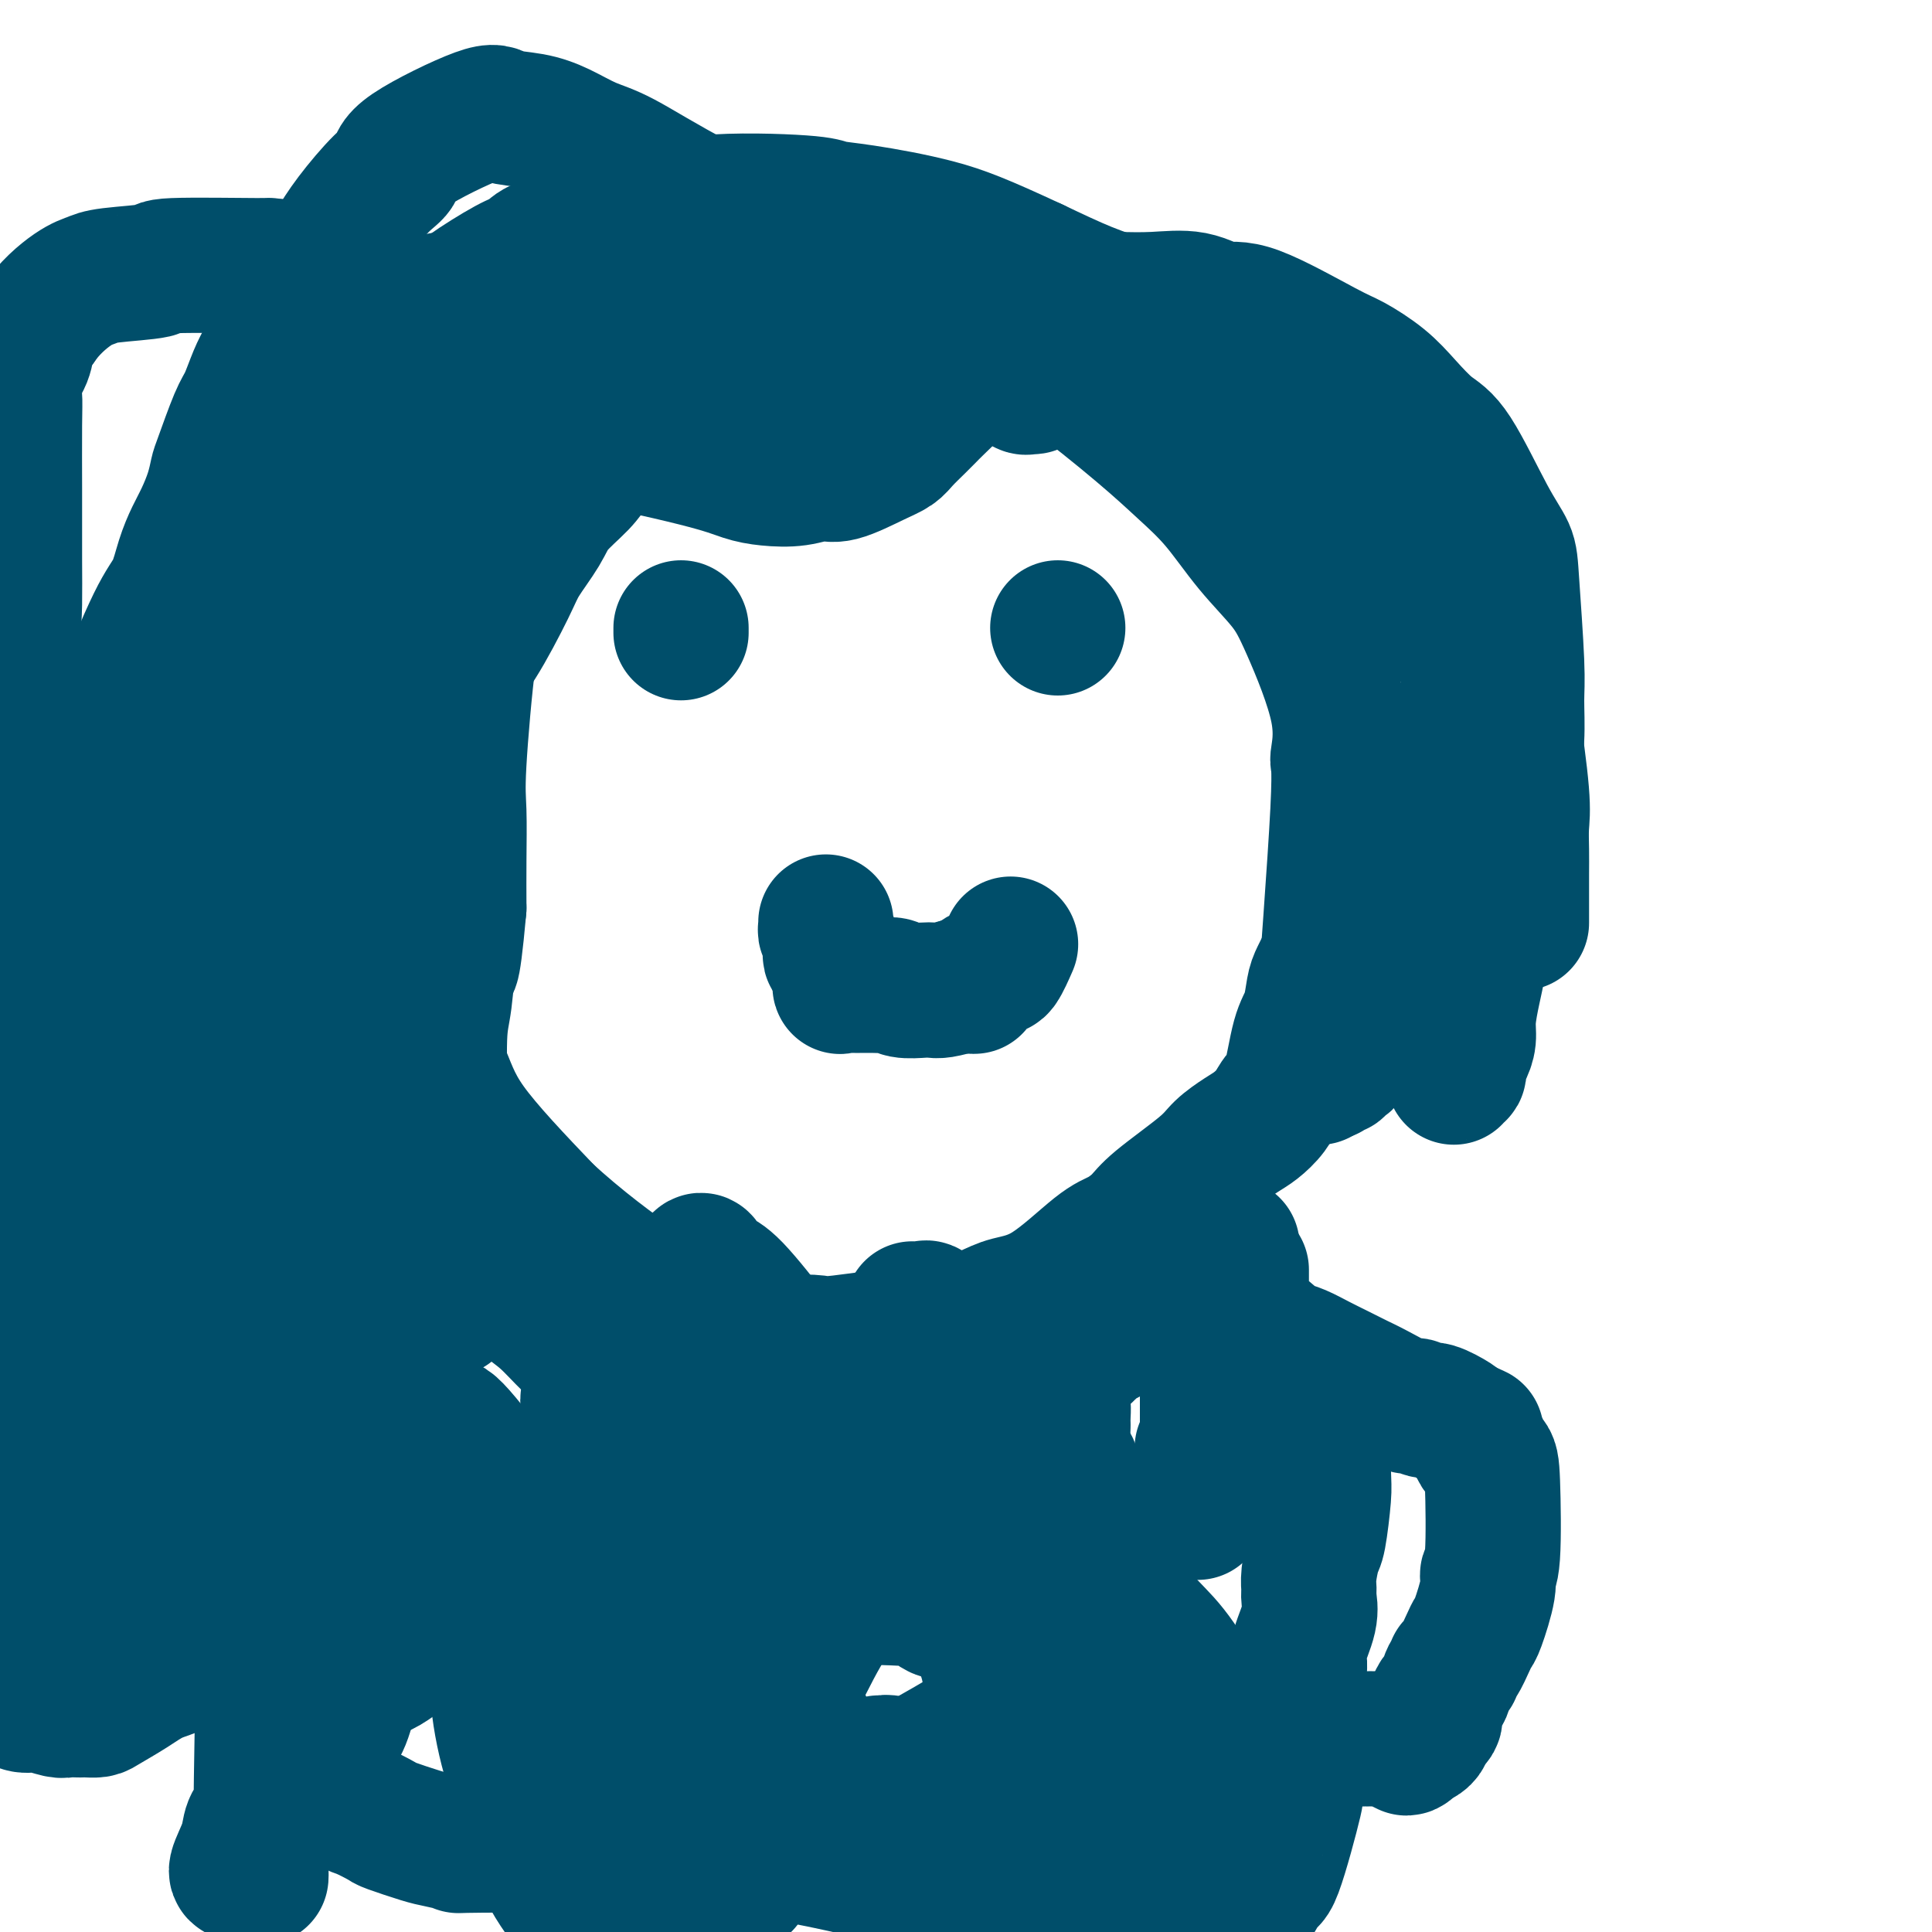<svg viewBox='0 0 400 400' version='1.1' xmlns='http://www.w3.org/2000/svg' xmlns:xlink='http://www.w3.org/1999/xlink'><g fill='none' stroke='#004E6A' stroke-width='28' stroke-linecap='round' stroke-linejoin='round'><path d='M301,223c-0.119,-0.472 -0.238,-0.944 0,-1c0.238,-0.056 0.834,0.304 1,0c0.166,-0.304 -0.096,-1.273 0,-2c0.096,-0.727 0.551,-1.212 1,-2c0.449,-0.788 0.892,-1.880 1,-3c0.108,-1.120 -0.118,-2.269 0,-4c0.118,-1.731 0.581,-4.042 1,-6c0.419,-1.958 0.795,-3.561 1,-5c0.205,-1.439 0.240,-2.714 1,-6c0.760,-3.286 2.246,-8.585 3,-12c0.754,-3.415 0.776,-4.948 1,-7c0.224,-2.052 0.649,-4.625 1,-7c0.351,-2.375 0.626,-4.554 1,-7c0.374,-2.446 0.845,-5.160 1,-8c0.155,-2.840 -0.006,-5.805 0,-8c0.006,-2.195 0.179,-3.621 0,-8c-0.179,-4.379 -0.710,-11.713 -1,-16c-0.290,-4.287 -0.338,-5.528 -1,-7c-0.662,-1.472 -1.938,-3.176 -4,-7c-2.062,-3.824 -4.908,-9.767 -7,-13c-2.092,-3.233 -3.428,-3.757 -5,-5c-1.572,-1.243 -3.378,-3.207 -5,-5c-1.622,-1.793 -3.058,-3.417 -5,-5c-1.942,-1.583 -4.389,-3.125 -6,-4c-1.611,-0.875 -2.385,-1.082 -6,-3c-3.615,-1.918 -10.071,-5.547 -14,-7c-3.929,-1.453 -5.332,-0.730 -7,-1c-1.668,-0.270 -3.603,-1.534 -6,-2c-2.397,-0.466 -5.256,-0.133 -8,0c-2.744,0.133 -5.372,0.067 -8,0'/><path d='M231,62c-7.221,-0.615 -10.773,-0.653 -16,0c-5.227,0.653 -12.130,1.998 -16,3c-3.870,1.002 -4.709,1.661 -5,2c-0.291,0.339 -0.034,0.359 -6,2c-5.966,1.641 -18.154,4.902 -25,7c-6.846,2.098 -8.351,3.034 -11,4c-2.649,0.966 -6.441,1.962 -10,3c-3.559,1.038 -6.885,2.117 -10,3c-3.115,0.883 -6.019,1.570 -9,3c-2.981,1.430 -6.039,3.605 -9,5c-2.961,1.395 -5.825,2.012 -8,3c-2.175,0.988 -3.662,2.347 -9,6c-5.338,3.653 -14.528,9.601 -19,13c-4.472,3.399 -4.225,4.251 -5,6c-0.775,1.749 -2.572,4.397 -4,7c-1.428,2.603 -2.488,5.161 -3,7c-0.512,1.839 -0.477,2.957 -1,6c-0.523,3.043 -1.605,8.009 -2,11c-0.395,2.991 -0.103,4.007 0,5c0.103,0.993 0.016,1.962 0,3c-0.016,1.038 0.038,2.144 0,3c-0.038,0.856 -0.169,1.461 1,4c1.169,2.539 3.640,7.011 5,10c1.360,2.989 1.611,4.495 3,7c1.389,2.505 3.916,6.008 6,10c2.084,3.992 3.723,8.472 6,13c2.277,4.528 5.190,9.104 7,13c1.810,3.896 2.517,7.113 6,12c3.483,4.887 9.741,11.443 16,18'/><path d='M113,251c6.491,6.060 14.719,12.209 19,15c4.281,2.791 4.614,2.222 6,3c1.386,0.778 3.825,2.901 5,4c1.175,1.099 1.087,1.172 4,2c2.913,0.828 8.828,2.411 12,3c3.172,0.589 3.600,0.185 5,0c1.400,-0.185 3.771,-0.150 5,0c1.229,0.150 1.316,0.416 5,0c3.684,-0.416 10.966,-1.513 15,-2c4.034,-0.487 4.820,-0.365 7,-1c2.180,-0.635 5.755,-2.028 8,-3c2.245,-0.972 3.161,-1.523 5,-2c1.839,-0.477 4.601,-0.879 8,-3c3.399,-2.121 7.435,-5.961 10,-8c2.565,-2.039 3.658,-2.278 5,-3c1.342,-0.722 2.933,-1.926 4,-3c1.067,-1.074 1.611,-2.016 4,-4c2.389,-1.984 6.622,-5.009 9,-7c2.378,-1.991 2.902,-2.946 4,-4c1.098,-1.054 2.769,-2.205 4,-3c1.231,-0.795 2.020,-1.234 3,-2c0.980,-0.766 2.150,-1.858 3,-3c0.850,-1.142 1.380,-2.333 2,-3c0.620,-0.667 1.331,-0.810 2,-3c0.669,-2.190 1.295,-6.427 2,-9c0.705,-2.573 1.488,-3.484 2,-5c0.512,-1.516 0.753,-3.639 1,-5c0.247,-1.361 0.499,-1.960 1,-3c0.501,-1.040 1.250,-2.520 2,-4'/><path d='M275,198c1.825,-5.045 2.388,-4.658 3,-5c0.612,-0.342 1.275,-1.412 2,-2c0.725,-0.588 1.514,-0.694 2,-1c0.486,-0.306 0.669,-0.813 1,-1c0.331,-0.187 0.809,-0.053 1,0c0.191,0.053 0.096,0.027 0,0'/><path d='M315,191c-0.000,0.006 -0.000,0.013 0,0c0.000,-0.013 0.000,-0.044 0,0c-0.000,0.044 -0.000,0.165 0,0c0.000,-0.165 0.000,-0.615 0,-1c-0.000,-0.385 -0.000,-0.703 0,-1c0.000,-0.297 0.002,-0.572 0,-2c-0.002,-1.428 -0.006,-4.009 0,-6c0.006,-1.991 0.024,-3.391 0,-5c-0.024,-1.609 -0.091,-3.428 0,-5c0.091,-1.572 0.338,-2.898 0,-7c-0.338,-4.102 -1.261,-10.980 -2,-15c-0.739,-4.020 -1.294,-5.183 -2,-7c-0.706,-1.817 -1.562,-4.287 -3,-7c-1.438,-2.713 -3.456,-5.670 -5,-8c-1.544,-2.330 -2.613,-4.032 -4,-6c-1.387,-1.968 -3.093,-4.203 -4,-6c-0.907,-1.797 -1.017,-3.158 -3,-6c-1.983,-2.842 -5.841,-7.166 -8,-10c-2.159,-2.834 -2.619,-4.179 -4,-6c-1.381,-1.821 -3.683,-4.119 -6,-6c-2.317,-1.881 -4.649,-3.345 -7,-5c-2.351,-1.655 -4.721,-3.502 -7,-5c-2.279,-1.498 -4.467,-2.649 -9,-5c-4.533,-2.351 -11.413,-5.902 -16,-8c-4.587,-2.098 -6.882,-2.742 -10,-4c-3.118,-1.258 -7.059,-3.129 -11,-5'/><path d='M214,55c-10.843,-5.046 -14.952,-6.661 -20,-8c-5.048,-1.339 -11.035,-2.401 -15,-3c-3.965,-0.599 -5.907,-0.734 -7,-1c-1.093,-0.266 -1.338,-0.664 -6,-1c-4.662,-0.336 -13.743,-0.611 -20,0c-6.257,0.611 -9.692,2.108 -12,3c-2.308,0.892 -3.490,1.180 -5,2c-1.510,0.820 -3.349,2.174 -5,3c-1.651,0.826 -3.114,1.125 -5,2c-1.886,0.875 -4.195,2.327 -6,3c-1.805,0.673 -3.106,0.567 -6,2c-2.894,1.433 -7.379,4.404 -10,6c-2.621,1.596 -3.376,1.818 -4,3c-0.624,1.182 -1.115,3.324 -2,5c-0.885,1.676 -2.163,2.885 -3,5c-0.837,2.115 -1.232,5.136 -2,7c-0.768,1.864 -1.909,2.573 -3,8c-1.091,5.427 -2.131,15.573 -3,21c-0.869,5.427 -1.566,6.135 -2,8c-0.434,1.865 -0.605,4.887 -1,7c-0.395,2.113 -1.013,3.318 -2,6c-0.987,2.682 -2.342,6.840 -3,9c-0.658,2.160 -0.617,2.321 -1,3c-0.383,0.679 -1.188,1.875 -2,3c-0.812,1.125 -1.630,2.178 -2,3c-0.370,0.822 -0.292,1.414 -1,3c-0.708,1.586 -2.202,4.168 -3,6c-0.798,1.832 -0.899,2.916 -1,4'/><path d='M62,164c-2.486,7.223 -1.201,6.779 -1,8c0.201,1.221 -0.681,4.106 -1,6c-0.319,1.894 -0.075,2.797 0,4c0.075,1.203 -0.017,2.707 0,5c0.017,2.293 0.145,5.376 0,9c-0.145,3.624 -0.561,7.789 -1,10c-0.439,2.211 -0.901,2.468 -1,3c-0.099,0.532 0.166,1.338 0,2c-0.166,0.662 -0.762,1.181 -1,2c-0.238,0.819 -0.119,1.936 0,3c0.119,1.064 0.238,2.073 0,3c-0.238,0.927 -0.834,1.773 -1,3c-0.166,1.227 0.100,2.834 0,4c-0.100,1.166 -0.564,1.889 -1,4c-0.436,2.111 -0.845,5.609 -1,8c-0.155,2.391 -0.057,3.675 0,5c0.057,1.325 0.071,2.691 0,4c-0.071,1.309 -0.229,2.562 0,4c0.229,1.438 0.845,3.063 1,4c0.155,0.937 -0.151,1.187 0,3c0.151,1.813 0.759,5.188 1,7c0.241,1.812 0.116,2.061 0,3c-0.116,0.939 -0.224,2.570 0,4c0.224,1.430 0.778,2.660 1,4c0.222,1.340 0.112,2.790 0,4c-0.112,1.210 -0.226,2.180 0,5c0.226,2.820 0.792,7.490 1,10c0.208,2.510 0.060,2.860 0,4c-0.060,1.140 -0.030,3.070 0,5'/><path d='M58,304c1.028,11.291 1.599,6.517 2,6c0.401,-0.517 0.633,3.222 1,5c0.367,1.778 0.868,1.596 1,2c0.132,0.404 -0.104,1.394 0,2c0.104,0.606 0.549,0.827 2,2c1.451,1.173 3.909,3.296 5,4c1.091,0.704 0.816,-0.013 1,0c0.184,0.013 0.825,0.755 1,1c0.175,0.245 -0.118,-0.005 0,0c0.118,0.005 0.648,0.267 1,0c0.352,-0.267 0.526,-1.062 1,-1c0.474,0.062 1.247,0.979 2,-1c0.753,-1.979 1.484,-6.856 2,-11c0.516,-4.144 0.815,-7.556 1,-11c0.185,-3.444 0.255,-6.920 1,-11c0.745,-4.080 2.163,-8.763 3,-12c0.837,-3.237 1.092,-5.029 2,-10c0.908,-4.971 2.468,-13.120 3,-18c0.532,-4.880 0.034,-6.492 -1,-9c-1.034,-2.508 -2.606,-5.912 -4,-9c-1.394,-3.088 -2.610,-5.861 -4,-9c-1.390,-3.139 -2.954,-6.646 -4,-9c-1.046,-2.354 -1.575,-3.556 -3,-8c-1.425,-4.444 -3.744,-12.132 -5,-17c-1.256,-4.868 -1.447,-6.918 -2,-9c-0.553,-2.082 -1.469,-4.196 -2,-6c-0.531,-1.804 -0.678,-3.298 -1,-5c-0.322,-1.702 -0.817,-3.612 -1,-5c-0.183,-1.388 -0.052,-2.254 0,-5c0.052,-2.746 0.026,-7.373 0,-12'/><path d='M60,148c-0.301,-5.224 -0.052,-4.785 0,-6c0.052,-1.215 -0.092,-4.084 0,-6c0.092,-1.916 0.421,-2.878 1,-5c0.579,-2.122 1.409,-5.404 1,-6c-0.409,-0.596 -2.058,1.495 1,-4c3.058,-5.495 10.821,-18.575 14,-24c3.179,-5.425 1.774,-3.195 2,-3c0.226,0.195 2.084,-1.644 3,-3c0.916,-1.356 0.891,-2.229 2,-4c1.109,-1.771 3.354,-4.440 5,-6c1.646,-1.560 2.694,-2.012 5,-3c2.306,-0.988 5.871,-2.513 8,-3c2.129,-0.487 2.821,0.065 4,0c1.179,-0.065 2.844,-0.746 4,-1c1.156,-0.254 1.802,-0.079 3,0c1.198,0.079 2.949,0.063 4,0c1.051,-0.063 1.400,-0.173 4,0c2.600,0.173 7.449,0.627 10,1c2.551,0.373 2.805,0.663 4,1c1.195,0.337 3.331,0.721 5,1c1.669,0.279 2.870,0.452 4,1c1.130,0.548 2.190,1.470 4,2c1.810,0.530 4.372,0.668 6,1c1.628,0.332 2.323,0.860 3,1c0.677,0.140 1.336,-0.107 2,0c0.664,0.107 1.333,0.567 2,1c0.667,0.433 1.334,0.838 2,1c0.666,0.162 1.333,0.081 2,0'/><path d='M165,84c7.217,1.553 3.261,0.437 2,0c-1.261,-0.437 0.175,-0.195 1,0c0.825,0.195 1.039,0.342 1,0c-0.039,-0.342 -0.331,-1.175 0,-1c0.331,0.175 1.287,1.356 0,-1c-1.287,-2.356 -4.815,-8.249 -7,-11c-2.185,-2.751 -3.027,-2.359 -4,-3c-0.973,-0.641 -2.077,-2.315 -4,-4c-1.923,-1.685 -4.665,-3.379 -7,-5c-2.335,-1.621 -4.263,-3.167 -6,-4c-1.737,-0.833 -3.282,-0.952 -6,-2c-2.718,-1.048 -6.609,-3.026 -9,-4c-2.391,-0.974 -3.281,-0.946 -4,-1c-0.719,-0.054 -1.266,-0.190 -2,0c-0.734,0.190 -1.656,0.706 -2,1c-0.344,0.294 -0.111,0.367 -1,2c-0.889,1.633 -2.900,4.827 -4,7c-1.100,2.173 -1.289,3.326 -2,5c-0.711,1.674 -1.945,3.870 -3,6c-1.055,2.130 -1.931,4.192 -3,9c-1.069,4.808 -2.330,12.360 -3,17c-0.670,4.640 -0.747,6.369 -1,9c-0.253,2.631 -0.681,6.166 -1,10c-0.319,3.834 -0.530,7.967 -1,11c-0.470,3.033 -1.198,4.965 -2,11c-0.802,6.035 -1.679,16.174 -2,22c-0.321,5.826 -0.086,7.338 0,10c0.086,2.662 0.025,6.475 0,10c-0.025,3.525 -0.012,6.763 0,10'/><path d='M95,188c-1.492,16.465 -1.722,11.128 -2,11c-0.278,-0.128 -0.603,4.953 -1,8c-0.397,3.047 -0.867,4.061 -1,8c-0.133,3.939 0.069,10.802 0,14c-0.069,3.198 -0.411,2.729 0,6c0.411,3.271 1.574,10.280 2,14c0.426,3.720 0.114,4.151 0,5c-0.114,0.849 -0.030,2.117 0,4c0.030,1.883 0.008,4.382 0,6c-0.008,1.618 -0.000,2.356 0,3c0.000,0.644 -0.007,1.196 0,2c0.007,0.804 0.028,1.860 0,2c-0.028,0.140 -0.105,-0.637 0,-1c0.105,-0.363 0.391,-0.312 0,-1c-0.391,-0.688 -1.459,-2.116 -2,-3c-0.541,-0.884 -0.556,-1.226 -2,-4c-1.444,-2.774 -4.316,-7.982 -6,-11c-1.684,-3.018 -2.181,-3.847 -3,-5c-0.819,-1.153 -1.962,-2.629 -3,-4c-1.038,-1.371 -1.972,-2.638 -3,-4c-1.028,-1.362 -2.151,-2.818 -3,-5c-0.849,-2.182 -1.425,-5.091 -2,-8'/><path d='M69,225c-4.526,-10.797 -3.842,-14.788 -4,-18c-0.158,-3.212 -1.157,-5.643 -2,-8c-0.843,-2.357 -1.530,-4.640 -2,-8c-0.470,-3.360 -0.722,-7.796 -1,-9c-0.278,-1.204 -0.581,0.824 -1,-7c-0.419,-7.824 -0.954,-25.501 -1,-33c-0.046,-7.499 0.399,-4.822 1,-5c0.601,-0.178 1.360,-3.212 2,-5c0.640,-1.788 1.162,-2.330 3,-5c1.838,-2.670 4.993,-7.470 7,-10c2.007,-2.530 2.868,-2.792 4,-4c1.132,-1.208 2.537,-3.364 4,-5c1.463,-1.636 2.985,-2.753 5,-4c2.015,-1.247 4.524,-2.625 7,-4c2.476,-1.375 4.919,-2.747 8,-4c3.081,-1.253 6.798,-2.386 9,-3c2.202,-0.614 2.888,-0.708 4,-1c1.112,-0.292 2.650,-0.781 4,-1c1.350,-0.219 2.513,-0.167 3,0c0.487,0.167 0.298,0.448 2,0c1.702,-0.448 5.293,-1.624 7,-2c1.707,-0.376 1.529,0.047 2,0c0.471,-0.047 1.591,-0.566 3,-1c1.409,-0.434 3.107,-0.785 4,-1c0.893,-0.215 0.982,-0.295 3,-1c2.018,-0.705 5.966,-2.036 9,-3c3.034,-0.964 5.152,-1.561 7,-2c1.848,-0.439 3.424,-0.719 5,-1'/><path d='M161,80c11.362,-3.110 8.766,-2.884 9,-3c0.234,-0.116 3.297,-0.575 5,-1c1.703,-0.425 2.045,-0.818 4,-1c1.955,-0.182 5.522,-0.154 7,0c1.478,0.154 0.867,0.434 3,0c2.133,-0.434 7.010,-1.580 9,-2c1.990,-0.420 1.091,-0.112 1,0c-0.091,0.112 0.624,0.030 1,0c0.376,-0.030 0.413,-0.008 0,0c-0.413,0.008 -1.277,0.002 -2,0c-0.723,-0.002 -1.304,-0.001 -2,0c-0.696,0.001 -1.506,0.000 -2,0c-0.494,-0.000 -0.672,0.000 -5,0c-4.328,-0.000 -12.806,-0.002 -18,0c-5.194,0.002 -7.104,0.006 -10,0c-2.896,-0.006 -6.778,-0.023 -10,0c-3.222,0.023 -5.785,0.086 -8,0c-2.215,-0.086 -4.084,-0.322 -8,0c-3.916,0.322 -9.881,1.200 -13,2c-3.119,0.800 -3.394,1.521 -5,3c-1.606,1.479 -4.544,3.716 -7,6c-2.456,2.284 -4.430,4.615 -6,7c-1.570,2.385 -2.734,4.824 -4,9c-1.266,4.176 -2.633,10.088 -4,16'/><path d='M96,116c-1.257,4.876 -0.401,4.564 -1,8c-0.599,3.436 -2.653,10.618 -4,16c-1.347,5.382 -1.986,8.965 -2,8c-0.014,-0.965 0.596,-6.478 -1,8c-1.596,14.478 -5.398,48.946 -7,64c-1.602,15.054 -1.003,10.695 -1,11c0.003,0.305 -0.590,5.275 -1,8c-0.410,2.725 -0.636,3.206 -1,4c-0.364,0.794 -0.866,1.902 -1,3c-0.134,1.098 0.101,2.185 0,3c-0.101,0.815 -0.537,1.359 -1,2c-0.463,0.641 -0.951,1.379 -1,2c-0.049,0.621 0.342,1.126 0,2c-0.342,0.874 -1.416,2.118 -2,3c-0.584,0.882 -0.678,1.402 -1,2c-0.322,0.598 -0.871,1.275 -1,2c-0.129,0.725 0.162,1.499 0,2c-0.162,0.501 -0.776,0.729 -1,1c-0.224,0.271 -0.057,0.584 0,1c0.057,0.416 0.005,0.936 0,1c-0.005,0.064 0.037,-0.329 0,-1c-0.037,-0.671 -0.153,-1.620 0,-3c0.153,-1.380 0.577,-3.190 1,-5'/><path d='M71,258c0.004,-2.735 -0.486,-6.073 0,-9c0.486,-2.927 1.947,-5.444 3,-9c1.053,-3.556 1.697,-8.152 2,-11c0.303,-2.848 0.263,-3.948 1,-7c0.737,-3.052 2.250,-8.057 3,-17c0.750,-8.943 0.738,-21.823 2,-30c1.262,-8.177 3.798,-11.650 5,-15c1.202,-3.350 1.071,-6.577 2,-9c0.929,-2.423 2.918,-4.043 4,-6c1.082,-1.957 1.256,-4.252 2,-6c0.744,-1.748 2.059,-2.948 4,-6c1.941,-3.052 4.509,-7.954 6,-11c1.491,-3.046 1.907,-4.235 3,-6c1.093,-1.765 2.865,-4.107 4,-6c1.135,-1.893 1.633,-3.336 3,-5c1.367,-1.664 3.604,-3.547 5,-5c1.396,-1.453 1.952,-2.476 4,-5c2.048,-2.524 5.587,-6.550 8,-9c2.413,-2.450 3.699,-3.324 5,-4c1.301,-0.676 2.617,-1.154 4,-2c1.383,-0.846 2.835,-2.059 4,-3c1.165,-0.941 2.044,-1.611 3,-2c0.956,-0.389 1.988,-0.496 4,-1c2.012,-0.504 5.003,-1.403 7,-2c1.997,-0.597 2.999,-0.892 4,-1c1.001,-0.108 2.000,-0.029 3,0c1.000,0.029 2.000,0.008 3,0c1.000,-0.008 2.000,-0.004 3,0'/><path d='M172,71c5.051,-0.617 5.680,-0.158 6,0c0.320,0.158 0.331,0.016 1,0c0.669,-0.016 1.996,0.094 2,0c0.004,-0.094 -1.315,-0.391 2,0c3.315,0.391 11.263,1.470 15,2c3.737,0.530 3.263,0.510 4,1c0.737,0.490 2.685,1.490 4,2c1.315,0.510 1.995,0.528 3,1c1.005,0.472 2.334,1.396 3,2c0.666,0.604 0.670,0.888 1,1c0.330,0.112 0.986,0.051 1,0c0.014,-0.051 -0.614,-0.093 -1,0c-0.386,0.093 -0.528,0.322 -1,0c-0.472,-0.322 -1.273,-1.196 -3,-2c-1.727,-0.804 -4.382,-1.538 -6,-2c-1.618,-0.462 -2.201,-0.652 -3,-1c-0.799,-0.348 -1.813,-0.853 -6,-2c-4.187,-1.147 -11.545,-2.936 -16,-4c-4.455,-1.064 -6.007,-1.402 -8,-2c-1.993,-0.598 -4.427,-1.457 -7,-2c-2.573,-0.543 -5.287,-0.772 -8,-1'/><path d='M155,64c-10.534,-2.488 -8.369,-1.207 -9,-1c-0.631,0.207 -4.057,-0.659 -9,-1c-4.943,-0.341 -11.403,-0.157 -15,0c-3.597,0.157 -4.330,0.288 -5,0c-0.670,-0.288 -1.278,-0.994 -5,1c-3.722,1.994 -10.558,6.688 -14,9c-3.442,2.312 -3.490,2.241 -5,4c-1.510,1.759 -4.484,5.346 -6,8c-1.516,2.654 -1.576,4.375 -2,6c-0.424,1.625 -1.213,3.155 -2,5c-0.787,1.845 -1.573,4.007 -2,6c-0.427,1.993 -0.495,3.818 -1,5c-0.505,1.182 -1.448,1.720 -2,5c-0.552,3.280 -0.714,9.303 -1,13c-0.286,3.697 -0.696,5.067 -1,7c-0.304,1.933 -0.502,4.429 -1,7c-0.498,2.571 -1.296,5.217 -2,7c-0.704,1.783 -1.314,2.702 -2,8c-0.686,5.298 -1.447,14.975 -2,21c-0.553,6.025 -0.898,8.399 -1,12c-0.102,3.601 0.038,8.427 0,13c-0.038,4.573 -0.253,8.891 0,12c0.253,3.109 0.976,5.009 2,9c1.024,3.991 2.351,10.073 3,14c0.649,3.927 0.621,5.699 1,8c0.379,2.301 1.163,5.132 2,7c0.837,1.868 1.725,2.772 2,4c0.275,1.228 -0.064,2.779 0,4c0.064,1.221 0.532,2.110 1,3'/><path d='M79,260c1.928,9.252 1.249,7.881 1,8c-0.249,0.119 -0.067,1.729 0,3c0.067,1.271 0.018,2.203 0,3c-0.018,0.797 -0.005,1.459 0,2c0.005,0.541 0.001,0.960 0,2c-0.001,1.040 0.002,2.702 0,3c-0.002,0.298 -0.008,-0.769 0,-1c0.008,-0.231 0.031,0.375 0,-3c-0.031,-3.375 -0.115,-10.732 0,-15c0.115,-4.268 0.429,-5.449 0,-8c-0.429,-2.551 -1.601,-6.473 -3,-10c-1.399,-3.527 -3.023,-6.659 -4,-10c-0.977,-3.341 -1.305,-6.889 -2,-10c-0.695,-3.111 -1.755,-5.784 -2,-9c-0.245,-3.216 0.327,-6.976 0,-10c-0.327,-3.024 -1.552,-5.313 -2,-9c-0.448,-3.687 -0.120,-8.773 0,-12c0.120,-3.227 0.032,-4.594 0,-6c-0.032,-1.406 -0.009,-2.849 0,-7c0.009,-4.151 0.002,-11.010 0,-15c-0.002,-3.990 -0.001,-5.113 0,-7c0.001,-1.887 0.000,-4.539 0,-7c-0.000,-2.461 -0.000,-4.730 0,-7'/><path d='M67,135c-0.002,-10.228 -0.007,-5.298 0,-6c0.007,-0.702 0.027,-7.036 0,-12c-0.027,-4.964 -0.103,-8.557 0,-10c0.103,-1.443 0.383,-0.735 3,-5c2.617,-4.265 7.571,-13.505 10,-18c2.429,-4.495 2.332,-4.247 3,-5c0.668,-0.753 2.103,-2.506 3,-4c0.897,-1.494 1.258,-2.729 2,-4c0.742,-1.271 1.864,-2.577 3,-4c1.136,-1.423 2.284,-2.964 3,-4c0.716,-1.036 0.999,-1.568 3,-3c2.001,-1.432 5.720,-3.763 8,-5c2.280,-1.237 3.122,-1.379 4,-2c0.878,-0.621 1.791,-1.722 3,-2c1.209,-0.278 2.713,0.265 4,0c1.287,-0.265 2.356,-1.339 5,-2c2.644,-0.661 6.862,-0.909 9,-1c2.138,-0.091 2.194,-0.026 3,0c0.806,0.026 2.361,0.014 4,0c1.639,-0.014 3.362,-0.029 5,0c1.638,0.029 3.190,0.104 4,0c0.810,-0.104 0.878,-0.386 4,0c3.122,0.386 9.298,1.439 13,2c3.702,0.561 4.931,0.628 7,1c2.069,0.372 4.977,1.048 8,2c3.023,0.952 6.160,2.179 9,3c2.840,0.821 5.383,1.234 8,2c2.617,0.766 5.309,1.883 8,3'/><path d='M203,61c11.330,3.309 13.155,5.080 15,6c1.845,0.920 3.710,0.988 6,2c2.290,1.012 5.003,2.969 7,4c1.997,1.031 3.277,1.136 5,2c1.723,0.864 3.891,2.485 5,3c1.109,0.515 1.161,-0.078 5,2c3.839,2.078 11.465,6.825 15,9c3.535,2.175 2.979,1.777 3,2c0.021,0.223 0.618,1.067 2,2c1.382,0.933 3.549,1.954 5,3c1.451,1.046 2.184,2.118 3,3c0.816,0.882 1.713,1.576 3,3c1.287,1.424 2.964,3.579 4,5c1.036,1.421 1.430,2.107 3,4c1.570,1.893 4.316,4.994 6,7c1.684,2.006 2.306,2.918 3,4c0.694,1.082 1.462,2.335 2,3c0.538,0.665 0.848,0.741 2,2c1.152,1.259 3.146,3.703 4,5c0.854,1.297 0.569,1.449 1,2c0.431,0.551 1.580,1.500 2,2c0.420,0.500 0.113,0.551 0,1c-0.113,0.449 -0.030,1.295 0,2c0.030,0.705 0.008,1.269 0,2c-0.008,0.731 -0.002,1.629 0,2c0.002,0.371 0.001,0.215 0,2c-0.001,1.785 -0.000,5.510 0,8c0.000,2.490 0.000,3.745 0,5'/><path d='M304,158c-0.648,5.905 -2.269,9.669 -3,12c-0.731,2.331 -0.570,3.229 -2,7c-1.430,3.771 -4.449,10.416 -6,14c-1.551,3.584 -1.635,4.106 -2,5c-0.365,0.894 -1.011,2.158 -2,5c-0.989,2.842 -2.320,7.262 -3,9c-0.680,1.738 -0.708,0.795 -1,1c-0.292,0.205 -0.847,1.557 -1,2c-0.153,0.443 0.095,-0.022 0,0c-0.095,0.022 -0.532,0.531 -1,1c-0.468,0.469 -0.967,0.899 -1,1c-0.033,0.101 0.398,-0.128 0,0c-0.398,0.128 -1.626,0.613 -2,1c-0.374,0.387 0.106,0.677 0,1c-0.106,0.323 -0.798,0.679 -1,1c-0.202,0.321 0.087,0.608 0,1c-0.087,0.392 -0.549,0.889 -1,1c-0.451,0.111 -0.891,-0.163 -1,0c-0.109,0.163 0.114,0.762 0,1c-0.114,0.238 -0.566,0.116 -1,0c-0.434,-0.116 -0.852,-0.227 -1,0c-0.148,0.227 -0.026,0.793 0,1c0.026,0.207 -0.045,0.055 0,0c0.045,-0.055 0.204,-0.015 0,0c-0.204,0.015 -0.773,0.004 -1,0c-0.227,-0.004 -0.114,-0.002 0,0'/><path d='M274,222c-1.857,1.921 -0.501,0.724 0,0c0.501,-0.724 0.146,-0.974 0,-1c-0.146,-0.026 -0.083,0.171 0,-1c0.083,-1.171 0.185,-3.709 0,-3c-0.185,0.709 -0.657,4.667 0,-5c0.657,-9.667 2.443,-32.957 3,-44c0.557,-11.043 -0.117,-9.839 0,-11c0.117,-1.161 1.023,-4.686 0,-10c-1.023,-5.314 -3.976,-12.418 -6,-17c-2.024,-4.582 -3.120,-6.641 -5,-9c-1.880,-2.359 -4.545,-5.019 -7,-8c-2.455,-2.981 -4.700,-6.285 -7,-9c-2.300,-2.715 -4.655,-4.842 -7,-7c-2.345,-2.158 -4.678,-4.347 -9,-8c-4.322,-3.653 -10.631,-8.771 -14,-11c-3.369,-2.229 -3.797,-1.568 -5,-2c-1.203,-0.432 -3.180,-1.958 -5,-3c-1.820,-1.042 -3.482,-1.600 -5,-2c-1.518,-0.400 -2.893,-0.643 -4,-1c-1.107,-0.357 -1.948,-0.829 -4,-1c-2.052,-0.171 -5.317,-0.043 -7,0c-1.683,0.043 -1.783,-0.001 -2,0c-0.217,0.001 -0.550,0.046 -1,0c-0.450,-0.046 -1.018,-0.184 -2,0c-0.982,0.184 -2.376,0.688 -4,1c-1.624,0.312 -3.476,0.430 -5,1c-1.524,0.570 -2.721,1.591 -4,2c-1.279,0.409 -2.639,0.204 -4,0'/><path d='M170,73c-5.875,1.200 -6.063,2.200 -7,3c-0.937,0.800 -2.623,1.400 -4,2c-1.377,0.600 -2.444,1.201 -4,2c-1.556,0.799 -3.600,1.795 -4,2c-0.400,0.205 0.843,-0.381 -5,2c-5.843,2.381 -18.771,7.729 -25,10c-6.229,2.271 -5.757,1.465 -7,2c-1.243,0.535 -4.201,2.411 -7,4c-2.799,1.589 -5.439,2.890 -8,4c-2.561,1.110 -5.042,2.027 -7,3c-1.958,0.973 -3.392,2.001 -7,4c-3.608,1.999 -9.390,4.970 -13,7c-3.610,2.030 -5.049,3.120 -7,4c-1.951,0.880 -4.415,1.549 -7,3c-2.585,1.451 -5.293,3.684 -7,5c-1.707,1.316 -2.415,1.716 -5,4c-2.585,2.284 -7.047,6.450 -10,9c-2.953,2.550 -4.397,3.482 -6,5c-1.603,1.518 -3.364,3.623 -5,6c-1.636,2.377 -3.146,5.025 -5,8c-1.854,2.975 -4.052,6.275 -6,10c-1.948,3.725 -3.646,7.875 -5,11c-1.354,3.125 -2.363,5.224 -4,11c-1.637,5.776 -3.902,15.230 -5,21c-1.098,5.770 -1.029,7.855 -1,9c0.029,1.145 0.018,1.348 -1,5c-1.018,3.652 -3.043,10.752 -4,15c-0.957,4.248 -0.845,5.642 -1,8c-0.155,2.358 -0.578,5.679 -1,9'/><path d='M-8,261c-2.011,13.411 -0.539,13.439 0,15c0.539,1.561 0.144,4.656 0,7c-0.144,2.344 -0.039,3.936 0,8c0.039,4.064 0.010,10.600 0,16c-0.010,5.400 -0.003,9.662 0,12c0.003,2.338 -0.000,2.750 0,3c0.000,0.250 0.003,0.339 0,1c-0.003,0.661 -0.013,1.894 0,3c0.013,1.106 0.049,2.085 0,3c-0.049,0.915 -0.182,1.764 0,3c0.182,1.236 0.681,2.857 1,4c0.319,1.143 0.458,1.808 1,3c0.542,1.192 1.485,2.912 2,4c0.515,1.088 0.601,1.544 1,3c0.399,1.456 1.112,3.910 2,5c0.888,1.090 1.953,0.814 3,1c1.047,0.186 2.077,0.835 3,1c0.923,0.165 1.739,-0.152 3,0c1.261,0.152 2.967,0.773 4,1c1.033,0.227 1.394,0.061 2,0c0.606,-0.061 1.458,-0.018 2,0c0.542,0.018 0.773,0.010 1,0c0.227,-0.010 0.450,-0.023 1,0c0.550,0.023 1.428,0.082 2,0c0.572,-0.082 0.838,-0.304 2,-1c1.162,-0.696 3.219,-1.867 5,-3c1.781,-1.133 3.287,-2.228 5,-3c1.713,-0.772 3.632,-1.221 5,-2c1.368,-0.779 2.184,-1.890 3,-3'/><path d='M40,342c3.428,-2.269 1.997,-1.942 3,-4c1.003,-2.058 4.439,-6.500 6,-9c1.561,-2.500 1.248,-3.058 2,-5c0.752,-1.942 2.571,-5.269 3,-6c0.429,-0.731 -0.530,1.134 3,-9c3.530,-10.134 11.551,-32.268 15,-42c3.449,-9.732 2.327,-7.061 2,-7c-0.327,0.061 0.140,-2.489 1,-8c0.860,-5.511 2.111,-13.983 3,-19c0.889,-5.017 1.415,-6.578 2,-9c0.585,-2.422 1.230,-5.705 2,-9c0.770,-3.295 1.667,-6.601 2,-10c0.333,-3.399 0.104,-6.891 0,-9c-0.104,-2.109 -0.083,-2.834 0,-5c0.083,-2.166 0.229,-5.774 0,-8c-0.229,-2.226 -0.833,-3.071 -1,-4c-0.167,-0.929 0.103,-1.944 0,-3c-0.103,-1.056 -0.580,-2.153 -1,-3c-0.420,-0.847 -0.783,-1.442 -1,-2c-0.217,-0.558 -0.286,-1.078 -1,-2c-0.714,-0.922 -2.071,-2.247 -3,-3c-0.929,-0.753 -1.429,-0.935 -2,-1c-0.571,-0.065 -1.214,-0.015 -2,0c-0.786,0.015 -1.716,-0.006 -2,0c-0.284,0.006 0.077,0.040 0,0c-0.077,-0.040 -0.594,-0.154 -1,0c-0.406,0.154 -0.703,0.577 -1,1'/><path d='M69,166c-1.423,1.620 -0.981,5.671 -2,10c-1.019,4.329 -3.500,8.937 -5,13c-1.500,4.063 -2.020,7.581 -2,7c0.020,-0.581 0.580,-5.262 -2,6c-2.580,11.262 -8.299,38.465 -11,51c-2.701,12.535 -2.382,10.401 -5,18c-2.618,7.599 -8.172,24.930 -11,34c-2.828,9.070 -2.929,9.881 -4,11c-1.071,1.119 -3.110,2.548 -4,4c-0.890,1.452 -0.631,2.927 -1,4c-0.369,1.073 -1.367,1.742 -2,3c-0.633,1.258 -0.902,3.104 -1,4c-0.098,0.896 -0.026,0.841 0,1c0.026,0.159 0.007,0.531 0,1c-0.007,0.469 -0.002,1.035 0,1c0.002,-0.035 0.002,-0.673 0,-1c-0.002,-0.327 -0.004,-0.345 0,-2c0.004,-1.655 0.014,-4.949 0,-8c-0.014,-3.051 -0.053,-5.860 0,-10c0.053,-4.140 0.197,-9.611 0,-15c-0.197,-5.389 -0.735,-10.697 -1,-15c-0.265,-4.303 -0.256,-7.600 -1,-15c-0.744,-7.400 -2.241,-18.903 -3,-26c-0.759,-7.097 -0.781,-9.789 -1,-14c-0.219,-4.211 -0.636,-9.941 -1,-15c-0.364,-5.059 -0.675,-9.445 -1,-14c-0.325,-4.555 -0.662,-9.277 -1,-14'/><path d='M10,185c-2.238,-27.320 -3.332,-21.120 -4,-20c-0.668,1.120 -0.910,-2.840 -1,-5c-0.090,-2.160 -0.027,-2.520 0,-3c0.027,-0.480 0.017,-1.078 0,-2c-0.017,-0.922 -0.042,-2.166 0,-2c0.042,0.166 0.151,1.742 0,2c-0.151,0.258 -0.562,-0.801 -1,3c-0.438,3.801 -0.902,12.464 -1,18c-0.098,5.536 0.171,7.946 0,12c-0.171,4.054 -0.781,9.752 -1,16c-0.219,6.248 -0.045,13.045 0,19c0.045,5.955 -0.038,11.068 1,22c1.038,10.932 3.197,27.684 6,40c2.803,12.316 6.249,20.195 8,24c1.751,3.805 1.807,3.534 2,4c0.193,0.466 0.522,1.669 1,2c0.478,0.331 1.106,-0.209 2,1c0.894,1.209 2.056,4.166 3,0c0.944,-4.166 1.671,-15.454 2,-23c0.329,-7.546 0.260,-11.350 0,-17c-0.260,-5.650 -0.711,-13.147 -1,-20c-0.289,-6.853 -0.414,-13.063 -1,-18c-0.586,-4.937 -1.631,-8.602 -2,-14c-0.369,-5.398 -0.061,-12.530 0,-17c0.061,-4.470 -0.125,-6.277 0,-8c0.125,-1.723 0.563,-3.361 1,-5'/><path d='M24,194c-0.290,-16.499 0.484,-8.246 1,-6c0.516,2.246 0.775,-1.514 1,-4c0.225,-2.486 0.418,-3.699 1,-5c0.582,-1.301 1.553,-2.689 2,-4c0.447,-1.311 0.369,-2.546 3,-4c2.631,-1.454 7.970,-3.126 10,-2c2.030,1.126 0.749,5.051 1,10c0.251,4.949 2.032,10.923 4,17c1.968,6.077 4.124,12.258 6,18c1.876,5.742 3.473,11.044 5,16c1.527,4.956 2.983,9.564 4,12c1.017,2.436 1.593,2.699 2,5c0.407,2.301 0.644,6.640 1,9c0.356,2.360 0.830,2.740 1,3c0.170,0.260 0.038,0.401 0,1c-0.038,0.599 0.020,1.656 0,1c-0.020,-0.656 -0.118,-3.024 -1,-6c-0.882,-2.976 -2.548,-6.561 -4,-11c-1.452,-4.439 -2.690,-9.732 -4,-15c-1.310,-5.268 -2.693,-10.511 -4,-16c-1.307,-5.489 -2.539,-11.225 -4,-16c-1.461,-4.775 -3.152,-8.591 -4,-12c-0.848,-3.409 -0.854,-6.412 -1,-9c-0.146,-2.588 -0.431,-4.763 -1,-8c-0.569,-3.237 -1.420,-7.538 -2,-10c-0.580,-2.462 -0.887,-3.086 -1,-4c-0.113,-0.914 -0.032,-2.118 0,-3c0.032,-0.882 0.016,-1.441 0,-2'/><path d='M40,149c-1.218,-5.893 -1.764,-2.627 -2,-1c-0.236,1.627 -0.164,1.613 0,3c0.164,1.387 0.418,4.175 1,9c0.582,4.825 1.492,11.687 1,15c-0.492,3.313 -2.388,3.076 3,23c5.388,19.924 18.058,60.010 23,75c4.942,14.990 2.157,4.884 1,2c-1.157,-2.884 -0.686,1.453 0,1c0.686,-0.453 1.585,-5.698 2,-11c0.415,-5.302 0.345,-10.661 -1,-18c-1.345,-7.339 -3.965,-16.656 -6,-23c-2.035,-6.344 -3.485,-9.713 -5,-18c-1.515,-8.287 -3.096,-21.490 -4,-29c-0.904,-7.510 -1.130,-9.327 -1,-12c0.130,-2.673 0.615,-6.202 1,-10c0.385,-3.798 0.668,-7.867 2,-12c1.332,-4.133 3.712,-8.332 5,-12c1.288,-3.668 1.485,-6.805 3,-11c1.515,-4.195 4.350,-9.446 6,-12c1.650,-2.554 2.117,-2.410 3,-3c0.883,-0.590 2.184,-1.915 3,-3c0.816,-1.085 1.148,-1.930 2,-3c0.852,-1.070 2.223,-2.364 3,-3c0.777,-0.636 0.961,-0.614 2,-1c1.039,-0.386 2.934,-1.181 4,-2c1.066,-0.819 1.305,-1.663 2,-2c0.695,-0.337 1.848,-0.169 3,0'/><path d='M91,91c2.615,-1.001 3.651,-1.005 5,-1c1.349,0.005 3.010,0.017 4,0c0.990,-0.017 1.310,-0.065 4,0c2.690,0.065 7.750,0.241 10,0c2.250,-0.241 1.689,-0.901 7,0c5.311,0.901 16.493,3.361 23,5c6.507,1.639 8.337,2.456 10,3c1.663,0.544 3.158,0.816 5,1c1.842,0.184 4.030,0.282 6,0c1.970,-0.282 3.720,-0.942 5,-1c1.280,-0.058 2.090,0.486 4,0c1.910,-0.486 4.921,-2.004 7,-3c2.079,-0.996 3.226,-1.472 4,-2c0.774,-0.528 1.174,-1.108 2,-2c0.826,-0.892 2.078,-2.098 3,-3c0.922,-0.902 1.516,-1.502 2,-2c0.484,-0.498 0.860,-0.896 2,-2c1.140,-1.104 3.045,-2.916 4,-4c0.955,-1.084 0.962,-1.441 1,-2c0.038,-0.559 0.109,-1.322 0,-2c-0.109,-0.678 -0.397,-1.273 -1,-2c-0.603,-0.727 -1.519,-1.586 -2,-2c-0.481,-0.414 -0.526,-0.382 -4,-3c-3.474,-2.618 -10.376,-7.887 -15,-11c-4.624,-3.113 -6.972,-4.072 -9,-5c-2.028,-0.928 -3.738,-1.827 -6,-3c-2.262,-1.173 -5.075,-2.621 -8,-4c-2.925,-1.379 -5.963,-2.690 -9,-4'/><path d='M145,42c-8.228,-4.372 -12.796,-7.303 -16,-9c-3.204,-1.697 -5.042,-2.159 -7,-3c-1.958,-0.841 -4.035,-2.059 -6,-3c-1.965,-0.941 -3.817,-1.605 -6,-2c-2.183,-0.395 -4.696,-0.521 -6,-1c-1.304,-0.479 -1.398,-1.312 -5,0c-3.602,1.312 -10.711,4.769 -14,7c-3.289,2.231 -2.757,3.237 -3,4c-0.243,0.763 -1.259,1.284 -3,3c-1.741,1.716 -4.206,4.625 -6,7c-1.794,2.375 -2.918,4.214 -4,6c-1.082,1.786 -2.124,3.519 -3,5c-0.876,1.481 -1.586,2.711 -3,5c-1.414,2.289 -3.532,5.636 -5,8c-1.468,2.364 -2.285,3.743 -3,5c-0.715,1.257 -1.330,2.390 -2,4c-0.670,1.610 -1.397,3.696 -2,5c-0.603,1.304 -1.082,1.826 -2,4c-0.918,2.174 -2.276,6.002 -3,8c-0.724,1.998 -0.813,2.167 -1,3c-0.187,0.833 -0.472,2.330 -1,4c-0.528,1.670 -1.299,3.514 -2,5c-0.701,1.486 -1.331,2.615 -2,4c-0.669,1.385 -1.376,3.026 -2,5c-0.624,1.974 -1.164,4.280 -2,6c-0.836,1.720 -1.966,2.853 -4,7c-2.034,4.147 -4.971,11.309 -7,16c-2.029,4.691 -3.151,6.912 -4,9c-0.849,2.088 -1.424,4.044 -2,6'/><path d='M19,160c-6.207,14.516 -3.723,7.807 -3,6c0.723,-1.807 -0.313,1.287 -2,5c-1.687,3.713 -4.025,8.046 -5,10c-0.975,1.954 -0.586,1.530 -2,5c-1.414,3.470 -4.631,10.834 -6,14c-1.369,3.166 -0.889,2.132 -1,2c-0.111,-0.132 -0.814,0.636 -1,1c-0.186,0.364 0.146,0.323 0,0c-0.146,-0.323 -0.771,-0.929 -1,-1c-0.229,-0.071 -0.062,0.392 0,-1c0.062,-1.392 0.020,-4.638 0,-7c-0.020,-2.362 -0.019,-3.839 0,-6c0.019,-2.161 0.055,-5.005 0,-7c-0.055,-1.995 -0.201,-3.140 0,-5c0.201,-1.860 0.747,-4.433 1,-7c0.253,-2.567 0.211,-5.126 0,-7c-0.211,-1.874 -0.593,-3.061 0,-8c0.593,-4.939 2.159,-13.628 3,-19c0.841,-5.372 0.957,-7.427 1,-10c0.043,-2.573 0.012,-5.664 0,-9c-0.012,-3.336 -0.005,-6.916 0,-9c0.005,-2.084 0.008,-2.671 0,-6c-0.008,-3.329 -0.028,-9.398 0,-13c0.028,-3.602 0.104,-4.736 0,-6c-0.104,-1.264 -0.389,-2.658 0,-4c0.389,-1.342 1.451,-2.630 2,-4c0.549,-1.370 0.585,-2.820 1,-4c0.415,-1.180 1.207,-2.090 2,-3'/><path d='M8,67c2.142,-3.179 4.995,-5.626 7,-7c2.005,-1.374 3.160,-1.674 4,-2c0.840,-0.326 1.365,-0.676 4,-1c2.635,-0.324 7.381,-0.621 9,-1c1.619,-0.379 0.111,-0.841 4,-1c3.889,-0.159 13.177,-0.015 17,0c3.823,0.015 2.183,-0.099 3,0c0.817,0.099 4.092,0.413 6,1c1.908,0.587 2.449,1.449 3,2c0.551,0.551 1.111,0.792 2,1c0.889,0.208 2.108,0.381 3,1c0.892,0.619 1.456,1.682 2,2c0.544,0.318 1.068,-0.110 2,0c0.932,0.110 2.270,0.758 3,1c0.730,0.242 0.850,0.079 1,0c0.150,-0.079 0.331,-0.074 2,0c1.669,0.074 4.826,0.216 7,0c2.174,-0.216 3.364,-0.790 5,-1c1.636,-0.210 3.717,-0.056 5,0c1.283,0.056 1.769,0.015 3,0c1.231,-0.015 3.207,-0.004 5,0c1.793,0.004 3.404,0.001 5,0c1.596,-0.001 3.178,-0.000 5,0c1.822,0.000 3.883,0.000 5,0c1.117,-0.000 1.289,-0.000 4,0c2.711,0.000 7.961,0.000 11,0c3.039,-0.000 3.868,-0.000 5,0c1.132,0.000 2.566,0.000 4,0'/><path d='M144,62c11.368,-0.157 6.290,-0.049 5,0c-1.290,0.049 1.210,0.038 5,0c3.790,-0.038 8.870,-0.103 12,0c3.130,0.103 4.308,0.373 4,0c-0.308,-0.373 -2.103,-1.389 5,0c7.103,1.389 23.104,5.184 30,7c6.896,1.816 4.686,1.652 5,2c0.314,0.348 3.152,1.206 6,2c2.848,0.794 5.707,1.522 9,2c3.293,0.478 7.018,0.705 9,1c1.982,0.295 2.219,0.656 3,1c0.781,0.344 2.107,0.670 3,1c0.893,0.330 1.354,0.663 2,1c0.646,0.337 1.479,0.679 2,1c0.521,0.321 0.731,0.622 1,1c0.269,0.378 0.598,0.833 1,1c0.402,0.167 0.878,0.045 1,0c0.122,-0.045 -0.111,-0.012 0,0c0.111,0.012 0.566,0.003 1,0c0.434,-0.003 0.848,-0.001 1,0c0.152,0.001 0.044,0.000 0,0c-0.044,-0.000 -0.022,-0.000 0,0'/><path d='M219,130c0.000,0.000 0.000,0.000 0,0c0.000,0.000 0.000,0.000 0,0'/><path d='M141,130c0.000,0.417 0.000,0.833 0,1c0.000,0.167 0.000,0.083 0,0'/><path d='M171,191c-0.008,-0.095 -0.016,-0.191 0,0c0.016,0.191 0.056,0.667 0,1c-0.056,0.333 -0.208,0.523 0,1c0.208,0.477 0.778,1.241 1,2c0.222,0.759 0.098,1.512 0,2c-0.098,0.488 -0.170,0.709 0,1c0.170,0.291 0.581,0.650 1,1c0.419,0.350 0.844,0.690 1,1c0.156,0.310 0.041,0.591 0,1c-0.041,0.409 -0.008,0.947 0,1c0.008,0.053 -0.008,-0.378 0,0c0.008,0.378 0.040,1.565 0,2c-0.040,0.435 -0.152,0.116 0,0c0.152,-0.116 0.566,-0.031 1,0c0.434,0.031 0.886,0.008 1,0c0.114,-0.008 -0.111,-0.002 0,0c0.111,0.002 0.558,0.001 1,0c0.442,-0.001 0.881,0.000 1,0c0.119,-0.000 -0.081,-0.001 0,0c0.081,0.001 0.442,0.004 1,0c0.558,-0.004 1.312,-0.015 2,0c0.688,0.015 1.311,0.056 2,0c0.689,-0.056 1.443,-0.211 2,0c0.557,0.211 0.917,0.786 2,1c1.083,0.214 2.888,0.068 4,0c1.112,-0.068 1.530,-0.057 2,0c0.470,0.057 0.991,0.159 2,0c1.009,-0.159 2.504,-0.580 4,-1'/><path d='M199,204c4.228,0.111 2.297,0.387 2,0c-0.297,-0.387 1.038,-1.439 2,-2c0.962,-0.561 1.551,-0.631 2,-1c0.449,-0.369 0.760,-1.037 1,-1c0.240,0.037 0.411,0.779 1,0c0.589,-0.779 1.597,-3.080 2,-4c0.403,-0.920 0.202,-0.460 0,0'/><path d='M148,271c-0.232,-0.423 -0.465,-0.845 0,-1c0.465,-0.155 1.627,-0.041 2,0c0.373,0.041 -0.044,0.011 0,0c0.044,-0.011 0.548,-0.003 1,0c0.452,0.003 0.853,0.001 1,0c0.147,-0.001 0.039,-0.000 0,0c-0.039,0.000 -0.011,0.000 0,0c0.011,-0.000 0.003,-0.000 0,0c-0.003,0.000 -0.001,0.000 0,0c0.001,-0.000 0.000,-0.000 0,0c-0.000,0.000 -0.000,0.000 0,0c0.000,-0.000 0.000,-0.001 0,0c-0.000,0.001 -0.000,0.004 0,0c0.000,-0.004 0.000,-0.016 0,0c-0.000,0.016 -0.001,0.060 0,0c0.001,-0.060 0.002,-0.224 0,0c-0.002,0.224 -0.008,0.834 0,1c0.008,0.166 0.030,-0.113 0,0c-0.030,0.113 -0.111,0.618 0,1c0.111,0.382 0.415,0.641 0,1c-0.415,0.359 -1.547,0.817 -2,1c-0.453,0.183 -0.226,0.092 0,0'/><path d='M150,274c-0.309,0.845 -0.580,0.958 -1,1c-0.420,0.042 -0.988,0.013 -1,0c-0.012,-0.013 0.531,-0.011 0,1c-0.531,1.011 -2.136,3.031 -3,4c-0.864,0.969 -0.987,0.885 -1,1c-0.013,0.115 0.084,0.427 0,1c-0.084,0.573 -0.351,1.406 -1,2c-0.649,0.594 -1.681,0.947 -2,1c-0.319,0.053 0.076,-0.196 0,0c-0.076,0.196 -0.622,0.837 -1,1c-0.378,0.163 -0.588,-0.154 -1,0c-0.412,0.154 -1.026,0.778 -2,1c-0.974,0.222 -2.308,0.044 -3,0c-0.692,-0.044 -0.743,0.048 -1,0c-0.257,-0.048 -0.721,-0.235 -1,0c-0.279,0.235 -0.373,0.893 -2,0c-1.627,-0.893 -4.788,-3.337 -7,-5c-2.212,-1.663 -3.474,-2.544 -5,-4c-1.526,-1.456 -3.314,-3.485 -5,-5c-1.686,-1.515 -3.268,-2.514 -5,-4c-1.732,-1.486 -3.614,-3.459 -5,-5c-1.386,-1.541 -2.275,-2.651 -4,-4c-1.725,-1.349 -4.287,-2.939 -6,-4c-1.713,-1.061 -2.577,-1.593 -3,-2c-0.423,-0.407 -0.407,-0.688 -1,-1c-0.593,-0.312 -1.797,-0.656 -3,-1'/><path d='M86,252c-7.067,-5.444 -2.733,-1.556 -1,0c1.733,1.556 0.867,0.778 0,0'/><path d='M189,271c-0.001,-0.000 -0.001,-0.000 0,0c0.001,0.000 0.004,0.000 0,0c-0.004,-0.000 -0.016,-0.000 0,0c0.016,0.000 0.060,0.001 0,0c-0.060,-0.001 -0.222,-0.002 0,0c0.222,0.002 0.829,0.007 1,0c0.171,-0.007 -0.095,-0.027 0,0c0.095,0.027 0.551,0.100 1,0c0.449,-0.100 0.891,-0.375 1,0c0.109,0.375 -0.114,1.398 0,2c0.114,0.602 0.567,0.784 1,1c0.433,0.216 0.848,0.467 1,1c0.152,0.533 0.041,1.347 0,2c-0.041,0.653 -0.011,1.145 0,2c0.011,0.855 0.003,2.073 0,3c-0.003,0.927 -0.002,1.562 0,2c0.002,0.438 0.004,0.681 0,1c-0.004,0.319 -0.015,0.716 0,1c0.015,0.284 0.057,0.454 0,1c-0.057,0.546 -0.211,1.466 0,2c0.211,0.534 0.788,0.682 1,1c0.212,0.318 0.061,0.805 0,1c-0.061,0.195 -0.030,0.097 0,0'/><path d='M195,291c0.196,2.332 0.187,1.162 0,1c-0.187,-0.162 -0.552,0.686 0,1c0.552,0.314 2.019,0.095 3,0c0.981,-0.095 1.474,-0.067 2,0c0.526,0.067 1.084,0.173 2,0c0.916,-0.173 2.189,-0.625 3,-1c0.811,-0.375 1.159,-0.674 2,-1c0.841,-0.326 2.175,-0.679 3,-1c0.825,-0.321 1.142,-0.610 2,-1c0.858,-0.390 2.256,-0.882 4,-2c1.744,-1.118 3.833,-2.864 5,-4c1.167,-1.136 1.413,-1.663 2,-2c0.587,-0.337 1.516,-0.482 2,-1c0.484,-0.518 0.522,-1.407 1,-2c0.478,-0.593 1.396,-0.891 2,-1c0.604,-0.109 0.893,-0.029 1,0c0.107,0.029 0.030,0.008 0,0c-0.030,-0.008 -0.015,-0.004 0,0'/><path d='M132,298c0.000,-0.315 0.000,-0.630 0,-1c0.000,-0.370 0.000,-0.793 0,-1c0.000,-0.207 0.000,-0.196 0,0c0.000,0.196 0.000,0.577 0,1c0.000,0.423 0.000,0.886 0,1c0.000,0.114 0.000,-0.123 0,0c0.000,0.123 0.000,0.607 0,1c0.000,0.393 0.000,0.697 0,1'/><path d='M132,300c-0.003,0.498 -0.012,0.741 0,1c0.012,0.259 0.045,0.532 0,1c-0.045,0.468 -0.167,1.130 0,2c0.167,0.870 0.623,1.948 1,3c0.377,1.052 0.675,2.079 1,3c0.325,0.921 0.678,1.736 1,3c0.322,1.264 0.615,2.975 1,5c0.385,2.025 0.864,4.363 1,5c0.136,0.637 -0.070,-0.427 0,-1c0.070,-0.573 0.415,-0.654 0,-1c-0.415,-0.346 -1.592,-0.958 -2,-1c-0.408,-0.042 -0.049,0.486 -2,0c-1.951,-0.486 -6.213,-1.986 -9,-3c-2.787,-1.014 -4.100,-1.544 -6,-2c-1.900,-0.456 -4.388,-0.839 -7,-2c-2.612,-1.161 -5.348,-3.099 -7,-4c-1.652,-0.901 -2.222,-0.766 -5,-2c-2.778,-1.234 -7.765,-3.836 -10,-5c-2.235,-1.164 -1.717,-0.890 -2,-1c-0.283,-0.110 -1.367,-0.603 -2,-1c-0.633,-0.397 -0.817,-0.699 -1,-1'/><path d='M84,299c-8.654,-3.939 -3.790,-1.788 -2,-1c1.790,0.788 0.507,0.211 0,0c-0.507,-0.211 -0.239,-0.057 0,0c0.239,0.057 0.449,0.015 0,0c-0.449,-0.015 -1.557,-0.004 -2,0c-0.443,0.004 -0.222,0.002 0,0'/><path d='M255,258c0.000,-0.000 0.001,-0.001 0,0c-0.001,0.001 -0.003,0.003 0,0c0.003,-0.003 0.012,-0.013 0,0c-0.012,0.013 -0.046,0.048 0,0c0.046,-0.048 0.170,-0.178 0,0c-0.170,0.178 -0.634,0.664 -1,1c-0.366,0.336 -0.633,0.521 -1,1c-0.367,0.479 -0.834,1.254 -1,2c-0.166,0.746 -0.030,1.465 0,2c0.030,0.535 -0.044,0.886 0,1c0.044,0.114 0.208,-0.008 0,0c-0.208,0.008 -0.788,0.147 -1,1c-0.212,0.853 -0.057,2.419 0,3c0.057,0.581 0.016,0.176 0,1c-0.016,0.824 -0.008,2.877 0,4c0.008,1.123 0.016,1.317 0,2c-0.016,0.683 -0.057,1.856 0,3c0.057,1.144 0.211,2.260 0,3c-0.211,0.740 -0.789,1.104 -1,2c-0.211,0.896 -0.057,2.323 0,3c0.057,0.677 0.015,0.604 0,1c-0.015,0.396 -0.004,1.261 0,2c0.004,0.739 0.001,1.353 0,2c-0.001,0.647 -0.000,1.328 0,2c0.000,0.672 0.000,1.335 0,2c-0.000,0.665 -0.000,1.333 0,2'/><path d='M250,298c-0.377,4.889 -0.819,2.610 -1,2c-0.181,-0.610 -0.101,0.448 0,1c0.101,0.552 0.223,0.596 0,1c-0.223,0.404 -0.792,1.166 -1,3c-0.208,1.834 -0.055,4.741 0,6c0.055,1.259 0.014,0.871 0,1c-0.014,0.129 0.001,0.776 0,1c-0.001,0.224 -0.016,0.023 0,0c0.016,-0.023 0.065,0.130 0,0c-0.065,-0.130 -0.242,-0.542 0,-1c0.242,-0.458 0.905,-0.963 1,-1c0.095,-0.037 -0.377,0.392 0,0c0.377,-0.392 1.603,-1.607 2,-2c0.397,-0.393 -0.034,0.035 0,0c0.034,-0.035 0.532,-0.532 1,-1c0.468,-0.468 0.906,-0.906 1,-1c0.094,-0.094 -0.155,0.158 0,0c0.155,-0.158 0.713,-0.724 1,-1c0.287,-0.276 0.303,-0.262 1,-1c0.697,-0.738 2.073,-2.229 3,-3c0.927,-0.771 1.403,-0.823 2,-1c0.597,-0.177 1.313,-0.479 2,-1c0.687,-0.521 1.343,-1.260 2,-2'/><path d='M264,298c2.819,-2.437 1.866,-2.029 2,-2c0.134,0.029 1.354,-0.323 2,-1c0.646,-0.677 0.719,-1.681 1,-2c0.281,-0.319 0.769,0.047 1,0c0.231,-0.047 0.206,-0.507 1,-1c0.794,-0.493 2.409,-1.019 3,-1c0.591,0.019 0.159,0.583 0,1c-0.159,0.417 -0.046,0.686 0,1c0.046,0.314 0.024,0.672 0,3c-0.024,2.328 -0.049,6.626 0,9c0.049,2.374 0.171,2.824 0,5c-0.171,2.176 -0.635,6.076 -1,8c-0.365,1.924 -0.632,1.870 -1,3c-0.368,1.130 -0.838,3.443 -1,5c-0.162,1.557 -0.015,2.356 0,3c0.015,0.644 -0.101,1.131 0,2c0.101,0.869 0.419,2.119 0,4c-0.419,1.881 -1.576,4.391 -2,6c-0.424,1.609 -0.113,2.316 0,3c0.113,0.684 0.030,1.346 0,2c-0.030,0.654 -0.008,1.302 0,2c0.008,0.698 0.002,1.447 0,2c-0.002,0.553 -0.001,0.911 0,2c0.001,1.089 0.000,2.909 0,4c-0.000,1.091 -0.000,1.455 0,2c0.000,0.545 0.000,1.273 0,2'/><path d='M269,360c-0.768,10.994 -0.188,3.980 0,2c0.188,-1.980 -0.015,1.076 0,2c0.015,0.924 0.250,-0.283 0,1c-0.250,1.283 -0.984,5.058 -1,6c-0.016,0.942 0.687,-0.947 0,2c-0.687,2.947 -2.766,10.730 -4,14c-1.234,3.270 -1.625,2.027 -2,2c-0.375,-0.027 -0.733,1.163 -1,2c-0.267,0.837 -0.442,1.320 -1,2c-0.558,0.680 -1.497,1.555 -2,2c-0.503,0.445 -0.568,0.459 -1,1c-0.432,0.541 -1.229,1.609 -2,2c-0.771,0.391 -1.514,0.105 -2,0c-0.486,-0.105 -0.713,-0.027 -1,0c-0.287,0.027 -0.634,0.005 -2,0c-1.366,-0.005 -3.753,0.009 -6,0c-2.247,-0.009 -4.356,-0.041 -7,0c-2.644,0.041 -5.823,0.155 -8,0c-2.177,-0.155 -3.350,-0.578 -5,-1c-1.650,-0.422 -3.776,-0.842 -6,-1c-2.224,-0.158 -4.547,-0.055 -6,0c-1.453,0.055 -2.036,0.062 -4,0c-1.964,-0.062 -5.310,-0.192 -8,-1c-2.690,-0.808 -4.724,-2.295 -6,-3c-1.276,-0.705 -1.793,-0.630 -3,-1c-1.207,-0.370 -3.103,-1.185 -5,-2'/><path d='M186,389c-6.781,-2.016 -16.733,-4.057 -22,-5c-5.267,-0.943 -5.850,-0.789 -8,-1c-2.150,-0.211 -5.867,-0.789 -8,-1c-2.133,-0.211 -2.683,-0.057 -5,0c-2.317,0.057 -6.400,0.016 -9,0c-2.600,-0.016 -3.718,-0.008 -3,0c0.718,0.008 3.273,0.014 -3,0c-6.273,-0.014 -21.373,-0.049 -28,0c-6.627,0.049 -4.781,0.183 -5,0c-0.219,-0.183 -2.503,-0.683 -4,-1c-1.497,-0.317 -2.207,-0.450 -4,-1c-1.793,-0.550 -4.668,-1.515 -6,-2c-1.332,-0.485 -1.121,-0.490 -2,-1c-0.879,-0.510 -2.849,-1.527 -4,-2c-1.151,-0.473 -1.485,-0.404 -2,-1c-0.515,-0.596 -1.211,-1.857 -2,-3c-0.789,-1.143 -1.670,-2.168 -2,-3c-0.330,-0.832 -0.110,-1.472 0,-2c0.110,-0.528 0.110,-0.944 0,-2c-0.110,-1.056 -0.330,-2.751 0,-4c0.330,-1.249 1.210,-2.053 2,-4c0.790,-1.947 1.490,-5.037 2,-7c0.510,-1.963 0.830,-2.798 1,-4c0.170,-1.202 0.192,-2.772 0,-4c-0.192,-1.228 -0.596,-2.114 -1,-3'/><path d='M73,338c0.618,-5.062 0.165,-2.715 0,-2c-0.165,0.715 -0.040,-0.200 0,-1c0.040,-0.800 -0.003,-1.486 0,-2c0.003,-0.514 0.053,-0.856 0,-1c-0.053,-0.144 -0.210,-0.091 0,0c0.210,0.091 0.788,0.220 1,0c0.212,-0.220 0.057,-0.790 0,-1c-0.057,-0.210 -0.016,-0.060 0,0c0.016,0.060 0.008,0.030 0,0'/><path d='M257,263c0.000,-0.009 0.000,-0.017 0,0c-0.000,0.017 -0.000,0.060 0,0c0.000,-0.060 0.000,-0.224 0,0c-0.000,0.224 -0.000,0.834 0,1c0.000,0.166 0.000,-0.114 0,0c-0.000,0.114 -0.000,0.622 0,1c0.000,0.378 0.000,0.625 0,1c-0.000,0.375 -0.000,0.878 0,1c0.000,0.122 0.000,-0.136 0,0c-0.000,0.136 -0.000,0.667 0,1c0.000,0.333 0.000,0.470 0,1c-0.000,0.530 -0.001,1.454 0,2c0.001,0.546 0.003,0.713 0,1c-0.003,0.287 -0.009,0.693 0,1c0.009,0.307 0.035,0.515 1,1c0.965,0.485 2.869,1.246 4,2c1.131,0.754 1.488,1.500 2,2c0.512,0.500 1.179,0.753 2,1c0.821,0.247 1.795,0.487 3,1c1.205,0.513 2.642,1.298 4,2c1.358,0.702 2.639,1.322 4,2c1.361,0.678 2.802,1.415 4,2c1.198,0.585 2.153,1.016 4,2c1.847,0.984 4.586,2.519 6,3c1.414,0.481 1.503,-0.092 2,0c0.497,0.092 1.401,0.849 2,1c0.599,0.151 0.892,-0.306 2,0c1.108,0.306 3.031,1.373 4,2c0.969,0.627 0.985,0.813 1,1'/><path d='M302,295c6.203,2.760 2.709,1.161 2,1c-0.709,-0.161 1.366,1.116 2,2c0.634,0.884 -0.174,1.374 0,2c0.174,0.626 1.330,1.388 2,2c0.670,0.612 0.852,1.075 1,5c0.148,3.925 0.261,11.314 0,15c-0.261,3.686 -0.895,3.671 -1,4c-0.105,0.329 0.319,1.003 0,3c-0.319,1.997 -1.382,5.319 -2,7c-0.618,1.681 -0.792,1.722 -1,2c-0.208,0.278 -0.451,0.793 -1,2c-0.549,1.207 -1.404,3.105 -2,4c-0.596,0.895 -0.933,0.788 -1,1c-0.067,0.212 0.136,0.742 0,1c-0.136,0.258 -0.611,0.244 -1,1c-0.389,0.756 -0.692,2.283 -1,3c-0.308,0.717 -0.621,0.626 -1,1c-0.379,0.374 -0.823,1.214 -1,2c-0.177,0.786 -0.085,1.520 0,2c0.085,0.480 0.164,0.707 0,1c-0.164,0.293 -0.569,0.653 -1,1c-0.431,0.347 -0.886,0.681 -1,1c-0.114,0.319 0.114,0.621 0,1c-0.114,0.379 -0.569,0.833 -1,1c-0.431,0.167 -0.837,0.048 -1,0c-0.163,-0.048 -0.081,-0.024 0,0'/><path d='M293,360c-2.487,3.713 -2.206,0.995 -2,0c0.206,-0.995 0.337,-0.267 0,0c-0.337,0.267 -1.144,0.071 -1,0c0.144,-0.071 1.237,-0.019 0,0c-1.237,0.019 -4.803,0.005 -6,0c-1.197,-0.005 -0.023,-0.001 0,0c0.023,0.001 -1.104,0.000 -2,0c-0.896,-0.000 -1.563,-0.000 -2,0c-0.437,0.000 -0.646,0.000 -1,0c-0.354,-0.000 -0.853,-0.000 -2,0c-1.147,0.000 -2.942,0.000 -4,0c-1.058,-0.000 -1.381,-0.000 -2,0c-0.619,0.000 -1.535,0.000 -2,0c-0.465,-0.000 -0.478,-0.000 -1,0c-0.522,0.000 -1.553,0.001 -2,0c-0.447,-0.001 -0.309,-0.003 -1,0c-0.691,0.003 -2.211,0.011 -3,0c-0.789,-0.011 -0.846,-0.041 -1,0c-0.154,0.041 -0.406,0.155 -1,0c-0.594,-0.155 -1.530,-0.578 -2,-1c-0.470,-0.422 -0.473,-0.845 -1,-1c-0.527,-0.155 -1.579,-0.044 -2,0c-0.421,0.044 -0.210,0.022 0,0'/><path d='M78,304c0.000,0.000 0.000,0.000 0,0c-0.000,0.000 -0.000,0.000 0,0c0.000,-0.000 0.000,-0.000 0,0c-0.000,0.000 -0.000,0.000 0,0c0.000,-0.000 0.001,-0.000 0,0c-0.001,0.000 -0.005,0.000 0,0c0.005,-0.000 0.017,-0.000 0,0c-0.017,0.000 -0.064,0.000 0,0c0.064,-0.000 0.239,-0.000 0,0c-0.239,0.000 -0.893,0.000 -1,0c-0.107,-0.000 0.333,-0.000 0,0c-0.333,0.000 -1.437,0.000 -2,0c-0.563,-0.000 -0.584,-0.000 -1,0c-0.416,0.000 -1.229,0.000 -2,0c-0.771,-0.000 -1.502,-0.000 -3,0c-1.498,0.000 -3.762,0.000 -5,0c-1.238,-0.000 -1.450,-0.000 -2,0c-0.550,0.000 -1.440,0.000 -2,0c-0.560,-0.000 -0.791,-0.001 -1,0c-0.209,0.001 -0.396,0.002 -1,0c-0.604,-0.002 -1.626,-0.009 -2,0c-0.374,0.009 -0.100,0.032 0,0c0.100,-0.032 0.027,-0.119 0,0c-0.027,0.119 -0.007,0.444 0,1c0.007,0.556 0.002,1.342 0,2c-0.002,0.658 -0.001,1.188 0,2c0.001,0.812 0.000,1.906 0,3'/><path d='M56,312c-0.001,1.985 -0.003,2.948 0,4c0.003,1.052 0.011,2.194 0,3c-0.011,0.806 -0.041,1.275 0,3c0.041,1.725 0.151,4.707 0,3c-0.151,-1.707 -0.565,-8.104 -1,3c-0.435,11.104 -0.890,39.708 -1,52c-0.110,12.292 0.126,8.270 0,7c-0.126,-1.270 -0.614,0.210 -1,1c-0.386,0.790 -0.671,0.890 -1,1c-0.329,0.110 -0.703,0.231 -1,0c-0.297,-0.231 -0.519,-0.812 -1,-1c-0.481,-0.188 -1.222,0.018 -1,-1c0.222,-1.018 1.409,-3.259 2,-5c0.591,-1.741 0.588,-2.980 1,-4c0.412,-1.020 1.238,-1.820 2,-3c0.762,-1.180 1.460,-2.738 2,-4c0.540,-1.262 0.922,-2.227 2,-4c1.078,-1.773 2.852,-4.355 4,-6c1.148,-1.645 1.671,-2.352 2,-3c0.329,-0.648 0.465,-1.237 1,-2c0.535,-0.763 1.468,-1.699 3,-3c1.532,-1.301 3.662,-2.967 5,-4c1.338,-1.033 1.884,-1.431 3,-2c1.116,-0.569 2.800,-1.307 4,-2c1.200,-0.693 1.914,-1.341 3,-2c1.086,-0.659 2.543,-1.330 4,-2'/><path d='M87,341c4.385,-2.493 5.846,-2.724 7,-3c1.154,-0.276 2.001,-0.596 3,-1c0.999,-0.404 2.149,-0.893 3,-1c0.851,-0.107 1.403,0.167 2,0c0.597,-0.167 1.238,-0.776 2,-1c0.762,-0.224 1.646,-0.064 2,0c0.354,0.064 0.177,0.032 0,0'/><path d='M148,362c-0.000,0.000 -0.000,0.001 0,0c0.000,-0.001 0.000,-0.002 0,0c-0.000,0.002 -0.000,0.007 0,0c0.000,-0.007 0.000,-0.028 0,0c-0.000,0.028 -0.000,0.104 0,0c0.000,-0.104 0.000,-0.389 0,0c-0.000,0.389 -0.000,1.451 0,2c0.000,0.549 0.000,0.585 0,1c-0.000,0.415 -0.001,1.210 0,2c0.001,0.790 0.003,1.576 0,4c-0.003,2.424 -0.011,6.487 0,9c0.011,2.513 0.041,3.476 0,5c-0.041,1.524 -0.155,3.607 0,6c0.155,2.393 0.578,5.095 1,7c0.422,1.905 0.845,3.013 1,5c0.155,1.987 0.044,4.853 0,6c-0.044,1.147 -0.022,0.573 0,0'/><path d='M182,365c0.443,-0.007 0.887,-0.015 1,0c0.113,0.015 -0.104,0.051 0,0c0.104,-0.051 0.529,-0.191 1,0c0.471,0.191 0.988,0.711 1,1c0.012,0.289 -0.481,0.345 0,3c0.481,2.655 1.937,7.907 3,13c1.063,5.093 1.732,10.027 2,12c0.268,1.973 0.134,0.987 0,0'/><path d='M159,344c0.000,0.003 0.000,0.007 0,0c-0.000,-0.007 -0.000,-0.023 0,0c0.000,0.023 0.000,0.085 0,0c-0.000,-0.085 -0.000,-0.317 0,-2c0.000,-1.683 0.000,-4.818 0,-7c-0.000,-2.182 -0.000,-3.412 0,-5c0.000,-1.588 0.000,-3.535 0,-5c-0.000,-1.465 -0.000,-2.449 0,-4c0.000,-1.551 0.001,-3.668 0,-5c-0.001,-1.332 -0.003,-1.879 0,-3c0.003,-1.121 0.010,-2.817 0,-4c-0.010,-1.183 -0.038,-1.855 0,-2c0.038,-0.145 0.143,0.236 0,1c-0.143,0.764 -0.532,1.911 -1,4c-0.468,2.089 -1.015,5.119 -1,7c0.015,1.881 0.593,2.613 0,8c-0.593,5.387 -2.355,15.429 -3,22c-0.645,6.571 -0.173,9.672 0,13c0.173,3.328 0.046,6.884 0,9c-0.046,2.116 -0.012,2.792 0,5c0.012,2.208 0.003,5.949 0,8c-0.003,2.051 0.000,2.412 0,3c-0.000,0.588 -0.003,1.404 0,2c0.003,0.596 0.013,0.974 0,1c-0.013,0.026 -0.049,-0.298 0,-1c0.049,-0.702 0.182,-1.781 0,-4c-0.182,-2.219 -0.679,-5.578 -1,-8c-0.321,-2.422 -0.468,-3.907 -1,-6c-0.532,-2.093 -1.451,-4.794 -2,-7c-0.549,-2.206 -0.728,-3.916 -1,-6c-0.272,-2.084 -0.636,-4.542 -1,-7'/><path d='M148,351c-0.928,-6.630 -0.249,-3.704 0,-5c0.249,-1.296 0.070,-6.815 0,-10c-0.070,-3.185 -0.029,-4.035 0,-5c0.029,-0.965 0.045,-2.046 0,-3c-0.045,-0.954 -0.153,-1.780 0,-3c0.153,-1.220 0.567,-2.832 1,-3c0.433,-0.168 0.884,1.109 1,2c0.116,0.891 -0.103,1.396 1,5c1.103,3.604 3.526,10.308 5,14c1.474,3.692 1.997,4.373 3,6c1.003,1.627 2.486,4.199 4,6c1.514,1.801 3.060,2.831 4,4c0.940,1.169 1.273,2.477 4,4c2.727,1.523 7.849,3.260 11,4c3.151,0.740 4.331,0.481 6,0c1.669,-0.481 3.826,-1.185 6,-2c2.174,-0.815 4.365,-1.742 6,-3c1.635,-1.258 2.715,-2.847 4,-4c1.285,-1.153 2.775,-1.869 4,-3c1.225,-1.131 2.185,-2.676 4,-7c1.815,-4.324 4.486,-11.426 6,-16c1.514,-4.574 1.870,-6.621 2,-9c0.130,-2.379 0.035,-5.091 0,-8c-0.035,-2.909 -0.009,-6.017 0,-8c0.009,-1.983 0.003,-2.842 0,-4c-0.003,-1.158 -0.001,-2.617 0,-4c0.001,-1.383 0.000,-2.692 0,-4'/><path d='M220,295c0.293,-5.991 0.026,-2.470 0,-1c-0.026,1.470 0.190,0.887 0,1c-0.190,0.113 -0.787,0.922 -1,1c-0.213,0.078 -0.042,-0.574 -1,6c-0.958,6.574 -3.046,20.373 -4,27c-0.954,6.627 -0.775,6.081 -1,6c-0.225,-0.081 -0.852,0.304 -1,1c-0.148,0.696 0.185,1.704 0,2c-0.185,0.296 -0.889,-0.118 -1,0c-0.111,0.118 0.371,0.769 0,1c-0.371,0.231 -1.594,0.041 -2,0c-0.406,-0.041 0.004,0.065 0,0c-0.004,-0.065 -0.423,-0.301 -1,-1c-0.577,-0.699 -1.311,-1.861 -2,-3c-0.689,-1.139 -1.332,-2.256 -6,-8c-4.668,-5.744 -13.362,-16.116 -19,-23c-5.638,-6.884 -8.221,-10.282 -11,-14c-2.779,-3.718 -5.752,-7.758 -9,-12c-3.248,-4.242 -6.769,-8.687 -9,-11c-2.231,-2.313 -3.172,-2.496 -4,-3c-0.828,-0.504 -1.541,-1.331 -2,-2c-0.459,-0.669 -0.662,-1.180 -1,-1c-0.338,0.180 -0.811,1.051 -1,3c-0.189,1.949 -0.095,4.974 0,8'/><path d='M144,272c0.645,7.198 3.257,20.194 5,28c1.743,7.806 2.617,10.423 4,15c1.383,4.577 3.275,11.115 4,15c0.725,3.885 0.282,5.119 3,13c2.718,7.881 8.596,22.411 11,28c2.404,5.589 1.335,2.237 1,1c-0.335,-1.237 0.064,-0.359 0,0c-0.064,0.359 -0.591,0.200 -1,-1c-0.409,-1.200 -0.700,-3.440 -1,-5c-0.300,-1.560 -0.608,-2.440 -3,-8c-2.392,-5.560 -6.867,-15.800 -10,-22c-3.133,-6.200 -4.925,-8.361 -7,-12c-2.075,-3.639 -4.433,-8.756 -7,-13c-2.567,-4.244 -5.344,-7.613 -7,-10c-1.656,-2.387 -2.192,-3.791 -3,-5c-0.808,-1.209 -1.887,-2.224 -3,-3c-1.113,-0.776 -2.259,-1.314 -3,-2c-0.741,-0.686 -1.076,-1.521 -2,-2c-0.924,-0.479 -2.439,-0.601 -3,0c-0.561,0.601 -0.170,1.924 0,4c0.170,2.076 0.119,4.907 0,9c-0.119,4.093 -0.305,9.450 0,15c0.305,5.550 1.102,11.292 2,16c0.898,4.708 1.895,8.383 3,15c1.105,6.617 2.316,16.176 3,21c0.684,4.824 0.842,4.912 1,5'/><path d='M131,374c1.466,9.405 0.630,4.417 1,4c0.370,-0.417 1.946,3.735 3,5c1.054,1.265 1.585,-0.358 2,1c0.415,1.358 0.716,5.697 2,0c1.284,-5.697 3.553,-21.430 4,-29c0.447,-7.570 -0.929,-6.977 -2,-8c-1.071,-1.023 -1.838,-3.661 -3,-6c-1.162,-2.339 -2.719,-4.377 -4,-6c-1.281,-1.623 -2.286,-2.830 -3,-4c-0.714,-1.170 -1.138,-2.302 -3,-4c-1.862,-1.698 -5.164,-3.961 -7,-5c-1.836,-1.039 -2.207,-0.855 -3,-1c-0.793,-0.145 -2.009,-0.618 -3,-1c-0.991,-0.382 -1.759,-0.671 -3,0c-1.241,0.671 -2.955,2.302 -4,4c-1.045,1.698 -1.420,3.464 -2,6c-0.580,2.536 -1.365,5.843 -2,9c-0.635,3.157 -1.119,6.163 -1,10c0.119,3.837 0.843,8.505 2,13c1.157,4.495 2.748,8.816 4,13c1.252,4.184 2.164,8.232 4,12c1.836,3.768 4.597,7.255 6,9c1.403,1.745 1.448,1.746 2,2c0.552,0.254 1.610,0.761 3,0c1.390,-0.761 3.111,-2.789 5,-5c1.889,-2.211 3.944,-4.606 6,-7'/><path d='M135,386c4.562,-5.348 10.468,-12.719 14,-17c3.532,-4.281 4.690,-5.471 6,-7c1.310,-1.529 2.771,-3.395 4,-5c1.229,-1.605 2.225,-2.948 3,-4c0.775,-1.052 1.329,-1.813 5,-9c3.671,-7.187 10.457,-20.800 22,-20c11.543,0.800 27.841,16.014 36,25c8.159,8.986 8.179,11.744 10,15c1.821,3.256 5.444,7.012 9,11c3.556,3.988 7.045,8.210 9,10c1.955,1.790 2.374,1.147 3,1c0.626,-0.147 1.458,0.200 2,0c0.542,-0.200 0.793,-0.948 1,-2c0.207,-1.052 0.369,-2.409 0,-5c-0.369,-2.591 -1.270,-6.415 -2,-9c-0.730,-2.585 -1.291,-3.931 -2,-6c-0.709,-2.069 -1.567,-4.861 -2,-6c-0.433,-1.139 -0.443,-0.623 -2,-3c-1.557,-2.377 -4.663,-7.645 -7,-11c-2.337,-3.355 -3.905,-4.796 -6,-7c-2.095,-2.204 -4.718,-5.170 -7,-8c-2.282,-2.830 -4.223,-5.523 -6,-8c-1.777,-2.477 -3.388,-4.739 -5,-7'/><path d='M220,314c-7.503,-9.616 -9.762,-11.656 -11,-13c-1.238,-1.344 -1.455,-1.992 -4,-3c-2.545,-1.008 -7.417,-2.376 -7,-5c0.417,-2.624 6.125,-6.506 -2,-1c-8.125,5.506 -30.082,20.398 -39,28c-8.918,7.602 -4.798,7.913 -4,9c0.798,1.087 -1.728,2.949 -4,6c-2.272,3.051 -4.291,7.293 -5,10c-0.709,2.707 -0.109,3.881 0,5c0.109,1.119 -0.271,2.183 0,4c0.271,1.817 1.195,4.385 3,6c1.805,1.615 4.491,2.275 7,3c2.509,0.725 4.840,1.515 7,2c2.160,0.485 4.148,0.666 6,1c1.852,0.334 3.568,0.820 5,1c1.432,0.180 2.579,0.053 4,0c1.421,-0.053 3.116,-0.033 5,0c1.884,0.033 3.957,0.078 5,0c1.043,-0.078 1.055,-0.279 4,-2c2.945,-1.721 8.822,-4.961 12,-7c3.178,-2.039 3.655,-2.875 5,-5c1.345,-2.125 3.556,-5.539 5,-8c1.444,-2.461 2.119,-3.970 3,-6c0.881,-2.030 1.966,-4.580 3,-8c1.034,-3.420 2.017,-7.710 3,-12'/><path d='M221,319c2.391,-5.976 1.370,-3.916 1,-4c-0.370,-0.084 -0.087,-2.312 0,-4c0.087,-1.688 -0.022,-2.837 0,-4c0.022,-1.163 0.176,-2.340 0,-3c-0.176,-0.660 -0.682,-0.803 -1,-1c-0.318,-0.197 -0.447,-0.448 -1,-1c-0.553,-0.552 -1.529,-1.405 -2,-1c-0.471,0.405 -0.439,2.070 0,4c0.439,1.930 1.283,4.126 2,6c0.717,1.874 1.306,3.425 3,9c1.694,5.575 4.492,15.174 6,20c1.508,4.826 1.724,4.879 2,6c0.276,1.121 0.610,3.308 1,5c0.390,1.692 0.837,2.887 1,4c0.163,1.113 0.044,2.143 0,3c-0.044,0.857 -0.011,1.540 0,2c0.011,0.460 0.001,0.696 0,1c-0.001,0.304 0.008,0.676 0,1c-0.008,0.324 -0.034,0.601 0,1c0.034,0.399 0.128,0.919 0,1c-0.128,0.081 -0.478,-0.277 -1,-1c-0.522,-0.723 -1.218,-1.810 -2,-3c-0.782,-1.190 -1.652,-2.483 -3,-4c-1.348,-1.517 -3.174,-3.259 -5,-5'/><path d='M222,351c-3.861,-3.937 -8.012,-7.279 -12,-10c-3.988,-2.721 -7.811,-4.821 -11,-6c-3.189,-1.179 -5.744,-1.439 -5,-2c0.744,-0.561 4.787,-1.425 -5,-2c-9.787,-0.575 -33.403,-0.862 -43,0c-9.597,0.862 -5.174,2.873 -4,5c1.174,2.127 -0.901,4.372 -2,6c-1.099,1.628 -1.220,2.641 1,7c2.220,4.359 6.782,12.065 9,16c2.218,3.935 2.091,4.099 6,7c3.909,2.901 11.855,8.541 16,11c4.145,2.459 4.489,1.739 6,2c1.511,0.261 4.190,1.503 6,2c1.810,0.497 2.753,0.247 4,0c1.247,-0.247 2.800,-0.492 4,-1c1.200,-0.508 2.049,-1.279 3,-2c0.951,-0.721 2.006,-1.392 3,-2c0.994,-0.608 1.927,-1.153 3,-4c1.073,-2.847 2.288,-7.995 3,-11c0.712,-3.005 0.923,-3.867 1,-5c0.077,-1.133 0.021,-2.539 0,-4c-0.021,-1.461 -0.006,-2.979 0,-4c0.006,-1.021 0.001,-1.544 0,-3c-0.001,-1.456 -0.000,-3.845 0,-5c0.000,-1.155 0.000,-1.078 0,-1'/><path d='M205,345c0.514,-5.629 -0.200,-3.200 0,-1c0.200,2.200 1.316,4.171 0,0c-1.316,-4.171 -5.062,-14.486 0,2c5.062,16.486 18.934,59.772 24,76c5.066,16.228 1.328,5.398 0,2c-1.328,-3.398 -0.246,0.636 0,1c0.246,0.364 -0.342,-2.942 -1,-6c-0.658,-3.058 -1.384,-5.867 -2,-9c-0.616,-3.133 -1.121,-6.590 -2,-10c-0.879,-3.410 -2.133,-6.774 -3,-10c-0.867,-3.226 -1.346,-6.313 -2,-9c-0.654,-2.687 -1.482,-4.974 -2,-8c-0.518,-3.026 -0.727,-6.791 -1,-9c-0.273,-2.209 -0.609,-2.860 -1,-4c-0.391,-1.140 -0.837,-2.767 -1,-4c-0.163,-1.233 -0.043,-2.070 0,-3c0.043,-0.930 0.010,-1.953 0,-3c-0.010,-1.047 0.003,-2.118 0,-3c-0.003,-0.882 -0.023,-1.573 0,-2c0.023,-0.427 0.089,-0.589 0,-1c-0.089,-0.411 -0.332,-1.072 0,-1c0.332,0.072 1.238,0.878 2,2c0.762,1.122 1.381,2.561 2,4'/><path d='M218,349c0.781,1.246 0.735,1.859 2,5c1.265,3.141 3.843,8.808 5,12c1.157,3.192 0.895,3.909 1,5c0.105,1.091 0.579,2.556 1,4c0.421,1.444 0.790,2.868 2,3c1.210,0.132 3.262,-1.027 4,-3c0.738,-1.973 0.164,-4.762 0,-7c-0.164,-2.238 0.083,-3.927 -1,-10c-1.083,-6.073 -3.495,-16.531 -5,-23c-1.505,-6.469 -2.103,-8.951 -3,-13c-0.897,-4.049 -2.092,-9.666 -3,-14c-0.908,-4.334 -1.527,-7.385 -3,-11c-1.473,-3.615 -3.799,-7.795 -5,-10c-1.201,-2.205 -1.277,-2.434 -2,-3c-0.723,-0.566 -2.093,-1.471 -3,-2c-0.907,-0.529 -1.351,-0.684 -2,-1c-0.649,-0.316 -1.504,-0.792 -2,-1c-0.496,-0.208 -0.632,-0.149 -2,1c-1.368,1.149 -3.969,3.389 -6,5c-2.031,1.611 -3.493,2.595 -5,4c-1.507,1.405 -3.058,3.231 -6,5c-2.942,1.769 -7.273,3.479 -11,5c-3.727,1.521 -6.849,2.852 -11,4c-4.151,1.148 -9.329,2.112 -13,3c-3.671,0.888 -5.834,1.701 -10,3c-4.166,1.299 -10.333,3.086 -14,4c-3.667,0.914 -4.833,0.957 -6,1'/><path d='M120,315c-10.935,2.579 -11.273,1.525 -13,1c-1.727,-0.525 -4.842,-0.522 -9,-1c-4.158,-0.478 -9.357,-1.436 -12,-2c-2.643,-0.564 -2.730,-0.735 -4,-2c-1.270,-1.265 -3.725,-3.624 -3,0c0.725,3.624 4.629,13.230 7,18c2.371,4.770 3.211,4.704 9,9c5.789,4.296 16.529,12.954 23,18c6.471,5.046 8.674,6.480 12,8c3.326,1.520 7.774,3.126 11,5c3.226,1.874 5.230,4.015 7,5c1.770,0.985 3.307,0.812 4,1c0.693,0.188 0.543,0.736 1,1c0.457,0.264 1.521,0.244 1,0c-0.521,-0.244 -2.627,-0.711 -4,-2c-1.373,-1.289 -2.012,-3.399 -3,-5c-0.988,-1.601 -2.324,-2.692 -4,-5c-1.676,-2.308 -3.690,-5.832 -5,-8c-1.310,-2.168 -1.914,-2.981 -5,-8c-3.086,-5.019 -8.654,-14.243 -12,-19c-3.346,-4.757 -4.471,-5.045 -6,-7c-1.529,-1.955 -3.461,-5.575 -5,-8c-1.539,-2.425 -2.683,-3.653 -4,-5c-1.317,-1.347 -2.805,-2.813 -4,-4c-1.195,-1.187 -2.098,-2.093 -3,-3'/><path d='M99,302c-9.310,-11.940 -6.086,-5.289 -5,-3c1.086,2.289 0.035,0.217 -1,-1c-1.035,-1.217 -2.052,-1.579 -2,-1c0.052,0.579 1.175,2.101 0,0c-1.175,-2.101 -4.646,-7.823 -1,0c3.646,7.823 14.410,29.193 20,39c5.590,9.807 6.008,8.052 7,8c0.992,-0.052 2.560,1.597 4,3c1.440,1.403 2.753,2.558 5,4c2.247,1.442 5.429,3.170 7,4c1.571,0.830 1.533,0.762 2,1c0.467,0.238 1.441,0.781 2,1c0.559,0.219 0.702,0.114 1,0c0.298,-0.114 0.750,-0.237 1,0c0.250,0.237 0.298,0.833 -1,0c-1.298,-0.833 -3.942,-3.095 -5,-4c-1.058,-0.905 -0.529,-0.452 0,0'/></g>
</svg>